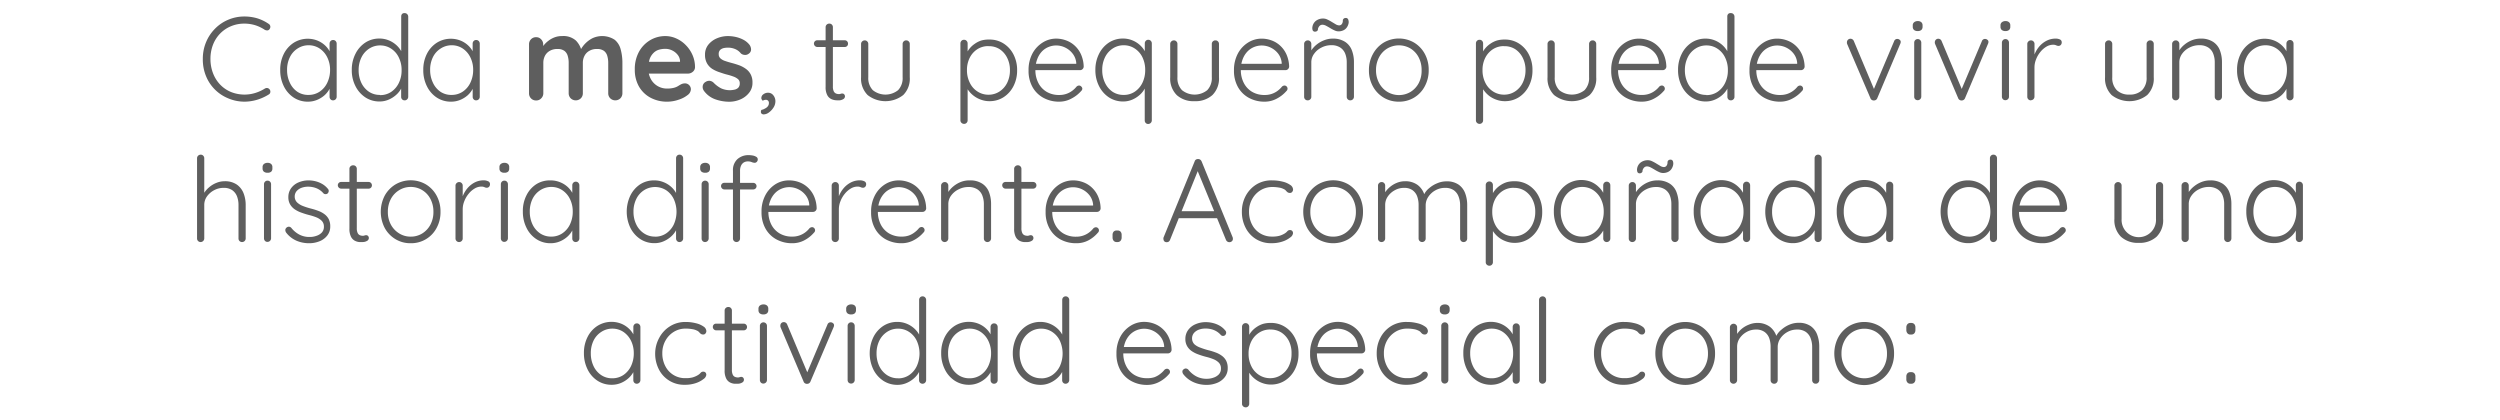 <svg xmlns="http://www.w3.org/2000/svg" viewBox="0 0 762.25 128.05"><defs><style>.a{fill:#5e5e5e;}</style></defs><path class="a" d="M81.91,7.27a1.08,1.08,0,0,1,.51.74,1.15,1.15,0,0,1-.25.88.8.8,0,0,1-.63.38,1.73,1.73,0,0,1-.78-.16A11.53,11.53,0,0,0,77.85,7.7a11.22,11.22,0,0,0-3.35-.5A10.46,10.46,0,0,0,70.41,8a9.93,9.93,0,0,0-3.29,2.23,10.11,10.11,0,0,0-2.18,3.42A11.82,11.82,0,0,0,64.17,18,12,12,0,0,0,65,22.45a10.28,10.28,0,0,0,2.21,3.43,9.65,9.65,0,0,0,3.3,2.2,11.09,11.09,0,0,0,7.36.25A12.44,12.44,0,0,0,80.76,27a1.2,1.2,0,0,1,.76-.16,1.07,1.07,0,0,1,.68.42,1.08,1.08,0,0,1,.22.86.9.9,0,0,1-.47.68,14.37,14.37,0,0,1-2.12,1.1,13.7,13.7,0,0,1-2.59.81A13.5,13.5,0,0,1,74.5,31,12.66,12.66,0,0,1,69.62,30a12.3,12.3,0,0,1-6.78-6.73,13.27,13.27,0,0,1-1-5.29,13.1,13.1,0,0,1,1-5.15,12.68,12.68,0,0,1,2.72-4.08,12.26,12.26,0,0,1,4-2.72,12.5,12.5,0,0,1,4.93-1,13.74,13.74,0,0,1,4,.57A13,13,0,0,1,81.91,7.27Z"/><path class="a" d="M101.57,12.2a1,1,0,0,1,.78.33,1.11,1.11,0,0,1,.3.79v16.2a1.09,1.09,0,0,1-1.08,1.08,1,1,0,0,1-.79-.32,1.13,1.13,0,0,1-.29-.76V25.24l.61-.26a4.31,4.31,0,0,1-.56,2A7.12,7.12,0,0,1,99,29a8,8,0,0,1-2.29,1.44A7.22,7.22,0,0,1,93.9,31a7.79,7.79,0,0,1-4.37-1.26,8.74,8.74,0,0,1-3-3.46,10.86,10.86,0,0,1-1.09-4.93,10.62,10.62,0,0,1,1.11-4.95,8.66,8.66,0,0,1,3-3.36,8.06,8.06,0,0,1,7.18-.69,7.55,7.55,0,0,1,2.36,1.48,7,7,0,0,1,1.58,2.14,5.79,5.79,0,0,1,.58,2.5l-.76-.54V13.32a1.15,1.15,0,0,1,.29-.79A1,1,0,0,1,101.57,12.2ZM94.08,28.94a6,6,0,0,0,3.39-1,6.76,6.76,0,0,0,2.32-2.73,8.93,8.93,0,0,0,.85-3.91,8.52,8.52,0,0,0-.85-3.8,6.81,6.81,0,0,0-2.32-2.7,6,6,0,0,0-3.39-1,6.05,6.05,0,0,0-3.36,1,6.46,6.46,0,0,0-2.34,2.64,8.53,8.53,0,0,0-.85,3.89,8.8,8.8,0,0,0,.85,3.91A6.69,6.69,0,0,0,90.7,28,5.92,5.92,0,0,0,94.08,28.94Z"/><path class="a" d="M123.39,4a1,1,0,0,1,.77.32,1.1,1.1,0,0,1,.31.76V29.52a1.1,1.1,0,0,1-1.88.76,1.12,1.12,0,0,1-.28-.76V25.24l.61-.51a4.81,4.81,0,0,1-.54,2.14,6.79,6.79,0,0,1-1.53,2,8.12,8.12,0,0,1-2.31,1.49,6.81,6.81,0,0,1-2.82.58,7.74,7.74,0,0,1-4.34-1.26,8.85,8.85,0,0,1-3-3.42,10.5,10.5,0,0,1-1.12-4.93,10.58,10.58,0,0,1,1.12-4.92,8.74,8.74,0,0,1,3-3.42,7.75,7.75,0,0,1,4.29-1.24,7.51,7.51,0,0,1,2.84.54,7.78,7.78,0,0,1,2.36,1.48,7.3,7.3,0,0,1,1.62,2.14,5.66,5.66,0,0,1,.59,2.5l-.75-.54V5a1.12,1.12,0,0,1,.28-.76A1,1,0,0,1,123.39,4Zm-7.49,25a5.91,5.91,0,0,0,3.4-1,6.84,6.84,0,0,0,2.3-2.7,8.6,8.6,0,0,0,.85-3.9,8.53,8.53,0,0,0-.85-3.87,6.54,6.54,0,0,0-2.32-2.68,6,6,0,0,0-3.38-1,6,6,0,0,0-3.37,1,6.66,6.66,0,0,0-2.34,2.68,8.66,8.66,0,0,0-.84,3.87,8.81,8.81,0,0,0,.84,3.89A6.81,6.81,0,0,0,112.53,28,6,6,0,0,0,115.9,28.94Z"/><path class="a" d="M145.2,12.2a1,1,0,0,1,.78.33,1.11,1.11,0,0,1,.3.79v16.2a1.09,1.09,0,0,1-1.08,1.08,1,1,0,0,1-.79-.32,1.13,1.13,0,0,1-.29-.76V25.24l.61-.26a4.41,4.41,0,0,1-.55,2A7.36,7.36,0,0,1,142.65,29a8,8,0,0,1-2.29,1.44,7.22,7.22,0,0,1-2.83.56,7.79,7.79,0,0,1-4.37-1.26,8.64,8.64,0,0,1-3-3.46,10.74,10.74,0,0,1-1.1-4.93,10.62,10.62,0,0,1,1.11-4.95,8.66,8.66,0,0,1,3-3.36,8.06,8.06,0,0,1,7.18-.69,7.44,7.44,0,0,1,2.36,1.48,7,7,0,0,1,1.58,2.14,5.65,5.65,0,0,1,.58,2.5l-.76-.54V13.32a1.15,1.15,0,0,1,.29-.79A1,1,0,0,1,145.2,12.2Zm-7.49,16.74a6,6,0,0,0,3.39-1,6.76,6.76,0,0,0,2.32-2.73,8.93,8.93,0,0,0,.85-3.91,8.52,8.52,0,0,0-.85-3.8,6.81,6.81,0,0,0-2.32-2.7,6,6,0,0,0-3.39-1,6.08,6.08,0,0,0-3.36,1A6.46,6.46,0,0,0,132,17.42a8.53,8.53,0,0,0-.85,3.89,8.8,8.8,0,0,0,.85,3.91A6.76,6.76,0,0,0,134.33,28,5.92,5.92,0,0,0,137.71,28.94Z"/><path class="a" d="M171.37,11a5.72,5.72,0,0,1,4.25,1.39,6.82,6.82,0,0,1,1.8,3.58l-.61-.33.29-.57a8.54,8.54,0,0,1,3.51-3.4,7,7,0,0,1,6.8.45,5.59,5.59,0,0,1,1.85,3,15.49,15.49,0,0,1,.51,4.12V28.4a2.19,2.19,0,0,1-.61,1.57,2.22,2.22,0,0,1-3.1,0,2.15,2.15,0,0,1-.61-1.57V19.19a7.43,7.43,0,0,0-.29-2.14,2.91,2.91,0,0,0-1-1.53,3.49,3.49,0,0,0-2.16-.58,4.42,4.42,0,0,0-2.34.58,3.64,3.64,0,0,0-1.46,1.53,4.56,4.56,0,0,0-.49,2.14V28.4a2.15,2.15,0,0,1-.61,1.57,2.22,2.22,0,0,1-3.1,0,2.19,2.19,0,0,1-.61-1.57V19.19a7.1,7.1,0,0,0-.29-2.14,2.91,2.91,0,0,0-1-1.53,3.45,3.45,0,0,0-2.16-.58,4.46,4.46,0,0,0-2.34.58,3.7,3.7,0,0,0-1.46,1.53,4.68,4.68,0,0,0-.48,2.14V28.4A2.16,2.16,0,0,1,165,30a2,2,0,0,1-1.54.63,2.07,2.07,0,0,1-1.55-.63,2.15,2.15,0,0,1-.61-1.57V13.54a2.15,2.15,0,0,1,.61-1.57,2.07,2.07,0,0,1,1.55-.63A2,2,0,0,1,165,12a2.16,2.16,0,0,1,.62,1.57v1.54L165,15a7.39,7.39,0,0,1,.9-1.32,7.68,7.68,0,0,1,1.4-1.31,7.22,7.22,0,0,1,1.84-1A6.22,6.22,0,0,1,171.37,11Z"/><path class="a" d="M203.52,31a10.6,10.6,0,0,1-5.31-1.28,8.88,8.88,0,0,1-3.46-3.47,10.21,10.21,0,0,1-1.2-5,11,11,0,0,1,1.31-5.53,9.36,9.36,0,0,1,3.44-3.51A9,9,0,0,1,202.8,11a8.09,8.09,0,0,1,3.47.76,9.28,9.28,0,0,1,2.9,2.07,10,10,0,0,1,2,3,9.26,9.26,0,0,1,.74,3.67,1.83,1.83,0,0,1-.69,1.4,2.27,2.27,0,0,1-1.51.54H196l-1.08-3.6h13.21l-.79.72v-1a3.26,3.26,0,0,0-.74-1.87,4.73,4.73,0,0,0-1.65-1.31,4.67,4.67,0,0,0-2.11-.49,7,7,0,0,0-2,.29,3.85,3.85,0,0,0-1.62,1A4.9,4.9,0,0,0,198.08,18a9.18,9.18,0,0,0-.39,2.91,6.31,6.31,0,0,0,.81,3.3A5.54,5.54,0,0,0,203.3,27a8.13,8.13,0,0,0,2.13-.22,4.53,4.53,0,0,0,1.28-.52c.32-.2.61-.38.88-.52a2.68,2.68,0,0,1,1.22-.32,1.76,1.76,0,0,1,1.32.54,1.79,1.79,0,0,1,.52,1.26,2.26,2.26,0,0,1-1,1.76A8.34,8.34,0,0,1,207,30.37,10.61,10.61,0,0,1,203.52,31Z"/><path class="a" d="M214.57,27.61a2,2,0,0,1-.32-1.29,1.71,1.71,0,0,1,.93-1.37,2,2,0,0,1,1.23-.31,2.07,2.07,0,0,1,1.26.67,8.79,8.79,0,0,0,2.19,1.62,6.48,6.48,0,0,0,2.88.57,8,8,0,0,0,1.19-.16,2.29,2.29,0,0,0,1.14-.57,1.83,1.83,0,0,0,.48-1.39,1.58,1.58,0,0,0-.54-1.26,4.43,4.43,0,0,0-1.42-.79c-.59-.22-1.24-.42-2-.61s-1.51-.46-2.29-.72a9.85,9.85,0,0,1-2.14-1,4.87,4.87,0,0,1-1.58-1.67,5.14,5.14,0,0,1-.62-2.63,4.76,4.76,0,0,1,1-3.06,6.61,6.61,0,0,1,2.61-1.95A8.6,8.6,0,0,1,222,11a10.92,10.92,0,0,1,2.34.27,9.55,9.55,0,0,1,2.34.86,5.81,5.81,0,0,1,1.87,1.57A2.61,2.61,0,0,1,229,15a1.52,1.52,0,0,1-.69,1.36,1.71,1.71,0,0,1-1.26.38,1.88,1.88,0,0,1-1.18-.48A4.27,4.27,0,0,0,224.24,15a5.53,5.53,0,0,0-2.36-.47,6.28,6.28,0,0,0-1.17.12,2.42,2.42,0,0,0-1.1.54,1.7,1.7,0,0,0-.47,1.32,1.67,1.67,0,0,0,.54,1.31,4,4,0,0,0,1.46.79c.61.21,1.27.41,2,.6s1.46.42,2.2.68a8.62,8.62,0,0,1,2,1.05,4.85,4.85,0,0,1,1.51,1.67,5.2,5.2,0,0,1,.58,2.61,4.73,4.73,0,0,1-1.08,3.13,6.74,6.74,0,0,1-2.7,2,8.51,8.51,0,0,1-3.31.67,12.94,12.94,0,0,1-4.25-.74A7.33,7.33,0,0,1,214.57,27.61Z"/><path class="a" d="M236.42,30.89a3.53,3.53,0,0,1-.57,1.89,5.37,5.37,0,0,1-1.41,1.51,2.74,2.74,0,0,1-1.62.59,1,1,0,0,1-.55-.18.71.71,0,0,1-.27-.64c0-.36.11-.56.34-.6a2.45,2.45,0,0,0,.84-.34,2.43,2.43,0,0,0,.94-.72,1.6,1.6,0,0,0,.32-1,.94.94,0,0,0-.27-.72.88.88,0,0,0-.63-.25,1.77,1.77,0,0,0-.5.07,1.68,1.68,0,0,0-.47.22,2.08,2.08,0,0,1-.32-.4.78.78,0,0,1-.11-.54,1.39,1.39,0,0,1,.65-1.06,2.3,2.3,0,0,1,1.4-.45,2,2,0,0,1,1.6.79A2.87,2.87,0,0,1,236.42,30.89Z"/><path class="a" d="M249.17,12.28h8.38a1,1,0,0,1,.73.3,1.05,1.05,0,0,1,.28.74,1,1,0,0,1-.28.72,1,1,0,0,1-.73.29h-8.38a1.06,1.06,0,0,1-1-1.05,1,1,0,0,1,.31-.72A1,1,0,0,1,249.17,12.28Zm3.7-5.08a1,1,0,0,1,.78.32,1.09,1.09,0,0,1,.3.76V26.35a3.28,3.28,0,0,0,.27,1.51,1.39,1.39,0,0,0,.71.67,2.34,2.34,0,0,0,.86.16,1.42,1.42,0,0,0,.52-.09,1.46,1.46,0,0,1,.52-.09.75.75,0,0,1,.56.25.92.92,0,0,1,.24.65,1,1,0,0,1-.58.85,2.6,2.6,0,0,1-1.37.34c-.21,0-.54,0-1-.05a3.68,3.68,0,0,1-1.33-.4,2.71,2.71,0,0,1-1.15-1.21,5.18,5.18,0,0,1-.47-2.48V8.28a1.07,1.07,0,0,1,.32-.76A1.1,1.1,0,0,1,252.87,7.2Z"/><path class="a" d="M276.31,12.31a1,1,0,0,1,.77.33,1,1,0,0,1,.31.75V23.54a7,7,0,0,1-2,5.44,8.8,8.8,0,0,1-10.85,0,7.1,7.1,0,0,1-2-5.44V13.39a1,1,0,0,1,.33-.75,1.06,1.06,0,0,1,.79-.33,1,1,0,0,1,.77.33,1,1,0,0,1,.31.75V23.54a5.29,5.29,0,0,0,1.38,3.95,6.18,6.18,0,0,0,7.71,0,5.29,5.29,0,0,0,1.38-3.95V13.39a1.06,1.06,0,0,1,.31-.75A1,1,0,0,1,276.31,12.31Z"/><path class="a" d="M301.62,12.06A7.85,7.85,0,0,1,306,13.27a8.51,8.51,0,0,1,3,3.31,10.23,10.23,0,0,1,1.12,4.84A10.37,10.37,0,0,1,309,26.28a8.67,8.67,0,0,1-3,3.35,7.84,7.84,0,0,1-4.29,1.22,7.3,7.3,0,0,1-2.39-.38A8,8,0,0,1,294.38,26l.65-.51v11.2a1.06,1.06,0,0,1-.31.76,1,1,0,0,1-.77.32,1.09,1.09,0,0,1-.79-.32,1,1,0,0,1-.33-.76V13.25a1.12,1.12,0,0,1,.31-.79,1,1,0,0,1,.81-.33,1,1,0,0,1,.77.33,1.08,1.08,0,0,1,.31.79v3.89l-.5-.29a6.19,6.19,0,0,1,1.06-2,7.14,7.14,0,0,1,1.64-1.51,7.27,7.27,0,0,1,2-1A8.53,8.53,0,0,1,301.62,12.06Zm-.18,2A6.11,6.11,0,0,0,298,15a6.61,6.61,0,0,0-2.32,2.59,8.09,8.09,0,0,0-.85,3.8,8.35,8.35,0,0,0,.85,3.82A6.49,6.49,0,0,0,298,27.88a6.11,6.11,0,0,0,3.42,1,6,6,0,0,0,3.36-1,6.61,6.61,0,0,0,2.31-2.64,8.48,8.48,0,0,0,.84-3.82,8.22,8.22,0,0,0-.84-3.78A6.73,6.73,0,0,0,304.8,15,6,6,0,0,0,301.44,14.08Z"/><path class="a" d="M323,31a9.84,9.84,0,0,1-4.89-1.19,8.39,8.39,0,0,1-3.32-3.31,10,10,0,0,1-1.18-5,10.6,10.6,0,0,1,1.2-5.22,8.91,8.91,0,0,1,3.13-3.33A7.77,7.77,0,0,1,322,11.77a8.83,8.83,0,0,1,3.08.56A7.79,7.79,0,0,1,327.77,14a8.11,8.11,0,0,1,1.87,2.68,9.81,9.81,0,0,1,.78,3.67,1.18,1.18,0,0,1-.36.74,1.09,1.09,0,0,1-.76.3H314.87l-.44-1.94h14.19l-.47.43v-.72A5.33,5.33,0,0,0,327,16.29a6.32,6.32,0,0,0-2.25-1.8,6.26,6.26,0,0,0-2.75-.63,6.11,6.11,0,0,0-2.21.43,5.84,5.84,0,0,0-2.06,1.35A6.87,6.87,0,0,0,316.27,18a8.84,8.84,0,0,0-.58,3.37,8.45,8.45,0,0,0,.87,3.85,6.67,6.67,0,0,0,2.5,2.74,7.3,7.3,0,0,0,3.9,1,6.45,6.45,0,0,0,4-1.31,7.22,7.22,0,0,0,1.28-1.24,1.18,1.18,0,0,1,.75-.33.88.88,0,0,1,.67.29A.92.92,0,0,1,330,27a1,1,0,0,1-.36.76A9.87,9.87,0,0,1,326.78,30,7.74,7.74,0,0,1,323,31Z"/><path class="a" d="M350.11,12.13a1,1,0,0,1,.77.33,1.08,1.08,0,0,1,.31.79V36.72a1.11,1.11,0,0,1-1.08,1.08,1,1,0,0,1-.79-.32,1.08,1.08,0,0,1-.29-.76V25.24l.61-.51a4.81,4.81,0,0,1-.54,2.14,6.79,6.79,0,0,1-1.53,2,8.2,8.2,0,0,1-2.3,1.49,6.89,6.89,0,0,1-2.83.58,7.77,7.77,0,0,1-4.34-1.26,8.85,8.85,0,0,1-3-3.42,10.63,10.63,0,0,1-1.12-4.93,10.7,10.7,0,0,1,1.12-4.92,8.74,8.74,0,0,1,3-3.42,7.77,7.77,0,0,1,4.29-1.24,7.48,7.48,0,0,1,2.84.54,7.66,7.66,0,0,1,2.36,1.48,7.3,7.3,0,0,1,1.62,2.14,5.53,5.53,0,0,1,.59,2.5l-.75-.54V13.25a1.1,1.1,0,0,1,.29-.79A1,1,0,0,1,350.11,12.13Zm-7.49,16.81a5.89,5.89,0,0,0,3.4-1,6.86,6.86,0,0,0,2.31-2.7,8.73,8.73,0,0,0,.84-3.9,8.66,8.66,0,0,0-.84-3.87A6.64,6.64,0,0,0,346,14.8a6,6,0,0,0-3.38-1,6,6,0,0,0-3.37,1,6.66,6.66,0,0,0-2.34,2.68,8.66,8.66,0,0,0-.84,3.87,8.81,8.81,0,0,0,.84,3.89A6.81,6.81,0,0,0,339.25,28,6,6,0,0,0,342.62,28.94Z"/><path class="a" d="M370.59,12.31a1,1,0,0,1,.78.33,1.05,1.05,0,0,1,.3.75V23.54a7.07,7.07,0,0,1-2,5.44,7.68,7.68,0,0,1-5.44,1.87A7.6,7.6,0,0,1,358.8,29a7.1,7.1,0,0,1-2-5.44V13.39a1,1,0,0,1,.33-.75,1.06,1.06,0,0,1,.79-.33,1,1,0,0,1,.77.33,1,1,0,0,1,.31.75V23.54a5.25,5.25,0,0,0,1.39,3.95,6.16,6.16,0,0,0,7.7,0,5.29,5.29,0,0,0,1.39-3.95V13.39a1.05,1.05,0,0,1,.3-.75A1.07,1.07,0,0,1,370.59,12.31Z"/><path class="a" d="M385.64,31a9.9,9.9,0,0,1-4.9-1.19,8.43,8.43,0,0,1-3.31-3.31,10,10,0,0,1-1.19-5,10.6,10.6,0,0,1,1.21-5.22,8.83,8.83,0,0,1,3.13-3.33,7.77,7.77,0,0,1,4.09-1.17,8.83,8.83,0,0,1,3.08.56A7.79,7.79,0,0,1,390.41,14a8.11,8.11,0,0,1,1.87,2.68,9.81,9.81,0,0,1,.78,3.67,1.18,1.18,0,0,1-.36.74,1.09,1.09,0,0,1-.76.3H377.5l-.43-1.94h14.19l-.47.43v-.72a5.41,5.41,0,0,0-1.12-2.86,6.4,6.4,0,0,0-5-2.43,6.2,6.2,0,0,0-2.22.43,5.9,5.9,0,0,0-2.05,1.35A6.87,6.87,0,0,0,378.91,18a8.84,8.84,0,0,0-.58,3.37,8.45,8.45,0,0,0,.87,3.85,6.67,6.67,0,0,0,2.5,2.74,7.3,7.3,0,0,0,3.9,1,6.45,6.45,0,0,0,4-1.31,7.58,7.58,0,0,0,1.28-1.24,1.18,1.18,0,0,1,.75-.33.9.9,0,0,1,.67.29.92.92,0,0,1,.27.65,1,1,0,0,1-.36.76A9.87,9.87,0,0,1,389.42,30,7.74,7.74,0,0,1,385.64,31Z"/><path class="a" d="M406.34,11.77a6.71,6.71,0,0,1,3.8,1,5.38,5.38,0,0,1,2.05,2.59,10,10,0,0,1,.63,3.62V29.52a1.11,1.11,0,0,1-1.89.76,1.1,1.1,0,0,1-.31-.76V19a7.1,7.1,0,0,0-.46-2.62,4,4,0,0,0-1.52-1.89,4.86,4.86,0,0,0-2.77-.71,6.37,6.37,0,0,0-2.93.71,5.94,5.94,0,0,0-2.25,1.89,4.32,4.32,0,0,0-.87,2.62V29.52a1,1,0,0,1-.32.76,1.07,1.07,0,0,1-.76.32,1.06,1.06,0,0,1-1.11-1.08V13.39a1,1,0,0,1,.32-.75,1.07,1.07,0,0,1,.79-.33,1,1,0,0,1,.78.33,1.05,1.05,0,0,1,.3.75v3L399,17.71a4.6,4.6,0,0,1,.73-2.21,7.91,7.91,0,0,1,1.71-1.91,8.39,8.39,0,0,1,2.33-1.33A7.06,7.06,0,0,1,406.34,11.77ZM401,9.65a.75.75,0,0,1-.76-.4,2.16,2.16,0,0,1-.07-1.15,2.9,2.9,0,0,1,1.15-1.82,3.62,3.62,0,0,1,2.13-.63,2.92,2.92,0,0,1,1.31.33,12.12,12.12,0,0,1,1.32.72l1.2.72a2.14,2.14,0,0,0,1,.32,1,1,0,0,0,.81-.36,1.67,1.67,0,0,0,.34-1,.79.79,0,0,1,.22-.65.85.85,0,0,1,.61-.25.76.76,0,0,1,.79.42A2.15,2.15,0,0,1,411.2,7a3.31,3.31,0,0,1-.56,1.37,2.59,2.59,0,0,1-1.06.88,3.42,3.42,0,0,1-1.51.31,2.85,2.85,0,0,1-1.21-.31,11.08,11.08,0,0,1-1.31-.7c-.43-.26-.85-.5-1.24-.7a2.53,2.53,0,0,0-1.1-.31,1.27,1.27,0,0,0-.83.31,1.92,1.92,0,0,0-.54,1,.61.61,0,0,1-.23.57A.91.91,0,0,1,401,9.65Z"/><path class="a" d="M435.61,21.38a10.12,10.12,0,0,1-1.19,4.92A8.74,8.74,0,0,1,426.5,31a8.8,8.8,0,0,1-4.63-1.24,9,9,0,0,1-3.27-3.42,9.91,9.91,0,0,1-1.21-4.92,9.9,9.9,0,0,1,1.21-4.93A9.11,9.11,0,0,1,421.87,13a9.23,9.23,0,0,1,9.31,0,9,9,0,0,1,3.24,3.42A10.1,10.1,0,0,1,435.61,21.38Zm-2.16,0a8.25,8.25,0,0,0-.9-3.9,6.81,6.81,0,0,0-2.47-2.68,6.94,6.94,0,0,0-7.11,0,6.81,6.81,0,0,0-2.5,2.68,8.14,8.14,0,0,0-.92,3.9,8,8,0,0,0,.92,3.89A7,7,0,0,0,423,28a6.88,6.88,0,0,0,7.11,0,7,7,0,0,0,2.47-2.68A8.15,8.15,0,0,0,433.45,21.38Z"/><path class="a" d="M458.79,12.06a7.85,7.85,0,0,1,4.34,1.21,8.51,8.51,0,0,1,3,3.31,10.11,10.11,0,0,1,1.12,4.84,10.25,10.25,0,0,1-1.12,4.86,8.67,8.67,0,0,1-3,3.35,7.8,7.8,0,0,1-4.28,1.22,7.36,7.36,0,0,1-2.4-.38,8.31,8.31,0,0,1-2.07-1,8,8,0,0,1-1.65-1.53A8.08,8.08,0,0,1,451.55,26l.65-.51v11.2a1.09,1.09,0,0,1-.3.76,1.06,1.06,0,0,1-.78.32,1.1,1.1,0,0,1-.79-.32,1,1,0,0,1-.32-.76V13.25a1.11,1.11,0,0,1,.3-.79,1.07,1.07,0,0,1,.81-.33,1,1,0,0,1,.78.33,1.11,1.11,0,0,1,.3.79v3.89l-.5-.29a6.19,6.19,0,0,1,1.06-2,7.14,7.14,0,0,1,1.64-1.51,7.4,7.4,0,0,1,2.05-1A8.53,8.53,0,0,1,458.79,12.06Zm-.18,2a6.11,6.11,0,0,0-3.42.95,6.69,6.69,0,0,0-2.32,2.59,8.09,8.09,0,0,0-.85,3.8,8.35,8.35,0,0,0,.85,3.82,6.56,6.56,0,0,0,2.32,2.64,6.11,6.11,0,0,0,3.42,1,6,6,0,0,0,3.37-1,6.59,6.59,0,0,0,2.3-2.64,8.48,8.48,0,0,0,.85-3.82,8.22,8.22,0,0,0-.85-3.78A6.71,6.71,0,0,0,462,15,6,6,0,0,0,458.61,14.08Z"/><path class="a" d="M485.61,12.31a1,1,0,0,1,.77.33,1,1,0,0,1,.31.75V23.54a7,7,0,0,1-2,5.44,8.8,8.8,0,0,1-10.85,0,7.1,7.1,0,0,1-2-5.44V13.39a1,1,0,0,1,.33-.75,1,1,0,0,1,.79-.33,1,1,0,0,1,.77.33,1.06,1.06,0,0,1,.31.75V23.54a5.29,5.29,0,0,0,1.38,3.95,6.18,6.18,0,0,0,7.71,0,5.29,5.29,0,0,0,1.38-3.95V13.39a1.06,1.06,0,0,1,.31-.75A1,1,0,0,1,485.61,12.31Z"/><path class="a" d="M500.66,31a9.9,9.9,0,0,1-4.9-1.19,8.37,8.37,0,0,1-3.31-3.31,10,10,0,0,1-1.19-5,10.49,10.49,0,0,1,1.21-5.22,8.75,8.75,0,0,1,3.13-3.33,7.75,7.75,0,0,1,4.09-1.17,8.73,8.73,0,0,1,3.07.56A7.74,7.74,0,0,1,505.43,14a8.11,8.11,0,0,1,1.87,2.68,9.81,9.81,0,0,1,.77,3.67,1.09,1.09,0,0,1-.36.74,1.05,1.05,0,0,1-.75.3H492.52l-.43-1.94h14.18l-.47.43v-.72a5.4,5.4,0,0,0-1.11-2.86,6.5,6.5,0,0,0-2.25-1.8,6.32,6.32,0,0,0-2.75-.63,6.16,6.16,0,0,0-2.22.43,5.81,5.81,0,0,0-2.05,1.35,7,7,0,0,0-1.5,2.34,9,9,0,0,0-.57,3.37,8.57,8.57,0,0,0,.86,3.85,6.74,6.74,0,0,0,2.5,2.74,7.36,7.36,0,0,0,3.91,1,6.56,6.56,0,0,0,2.25-.36,6.33,6.33,0,0,0,1.76-.95,6.9,6.9,0,0,0,1.28-1.24,1.23,1.23,0,0,1,.76-.33.86.86,0,0,1,.66.29.94.94,0,0,1,.28.65,1,1,0,0,1-.36.76A9.87,9.87,0,0,1,504.44,30,7.74,7.74,0,0,1,500.66,31Z"/><path class="a" d="M527.76,4a1,1,0,0,1,.78.32,1.09,1.09,0,0,1,.3.76V29.52a1,1,0,0,1-.32.76,1.07,1.07,0,0,1-.76.32,1,1,0,0,1-.79-.32,1.13,1.13,0,0,1-.29-.76V25.24l.62-.51a4.81,4.81,0,0,1-.54,2.14,6.79,6.79,0,0,1-1.53,2,8.12,8.12,0,0,1-2.31,1.49,6.84,6.84,0,0,1-2.82.58,7.74,7.74,0,0,1-4.34-1.26,8.77,8.77,0,0,1-3-3.42,10.5,10.5,0,0,1-1.12-4.93,10.58,10.58,0,0,1,1.12-4.92,8.74,8.74,0,0,1,3-3.42A7.75,7.75,0,0,1,520,11.77a7.51,7.51,0,0,1,2.84.54,7.78,7.78,0,0,1,2.36,1.48,7.3,7.3,0,0,1,1.62,2.14,5.66,5.66,0,0,1,.59,2.5l-.76-.54V5a1.13,1.13,0,0,1,.29-.76A1,1,0,0,1,527.76,4Zm-7.48,25a5.91,5.91,0,0,0,3.4-1,6.84,6.84,0,0,0,2.3-2.7,8.6,8.6,0,0,0,.85-3.9,8.53,8.53,0,0,0-.85-3.87,6.61,6.61,0,0,0-2.32-2.68,6,6,0,0,0-3.38-1,6,6,0,0,0-3.37,1,6.51,6.51,0,0,0-2.34,2.68,8.67,8.67,0,0,0-.85,3.87,8.82,8.82,0,0,0,.85,3.89A6.66,6.66,0,0,0,516.91,28,6,6,0,0,0,520.28,28.94Z"/><path class="a" d="M542.81,31a9.84,9.84,0,0,1-4.89-1.19,8.45,8.45,0,0,1-3.32-3.31,10,10,0,0,1-1.18-5,10.6,10.6,0,0,1,1.2-5.22,8.91,8.91,0,0,1,3.13-3.33,7.77,7.77,0,0,1,4.09-1.17,8.79,8.79,0,0,1,3.08.56A7.79,7.79,0,0,1,547.58,14a8,8,0,0,1,1.87,2.68,9.81,9.81,0,0,1,.78,3.67,1.18,1.18,0,0,1-.36.74,1.09,1.09,0,0,1-.76.3H534.68l-.44-1.94h14.19l-.47.43v-.72a5.33,5.33,0,0,0-1.12-2.86,6.32,6.32,0,0,0-2.25-1.8,6.26,6.26,0,0,0-2.75-.63,6.11,6.11,0,0,0-2.21.43,5.93,5.93,0,0,0-2.06,1.35A6.87,6.87,0,0,0,536.08,18a9,9,0,0,0-.58,3.37,8.45,8.45,0,0,0,.87,3.85,6.67,6.67,0,0,0,2.5,2.74,7.31,7.31,0,0,0,3.91,1,6.56,6.56,0,0,0,2.25-.36,6.47,6.47,0,0,0,1.76-.95,7.22,7.22,0,0,0,1.28-1.24,1.18,1.18,0,0,1,.75-.33.88.88,0,0,1,.67.29.92.92,0,0,1,.27.65,1,1,0,0,1-.36.76A9.87,9.87,0,0,1,546.59,30,7.74,7.74,0,0,1,542.81,31Z"/><path class="a" d="M564.23,11.81a1.09,1.09,0,0,1,.58.18,1.12,1.12,0,0,1,.43.54l6.3,15-.47.29,6.45-15.26a1,1,0,0,1,1-.69,1.07,1.07,0,0,1,.68.26.76.76,0,0,1,.33.64.9.9,0,0,1-.06.36c0,.1-.06.18-.09.26l-7,16.56a1.06,1.06,0,0,1-1,.68,1,1,0,0,1-.65-.16.94.94,0,0,1-.43-.52l-7.1-16.53-.07-.25a1.43,1.43,0,0,1,0-.29,1.07,1.07,0,0,1,.28-.72A1.08,1.08,0,0,1,564.23,11.81Z"/><path class="a" d="M584.72,9.47a1.69,1.69,0,0,1-1.14-.34,1.28,1.28,0,0,1-.38-1V7.78a1.18,1.18,0,0,1,.42-1,1.7,1.7,0,0,1,1.13-.35,1.5,1.5,0,0,1,1.06.35,1.22,1.22,0,0,1,.38,1v.36a1.25,1.25,0,0,1-.38,1A1.6,1.6,0,0,1,584.72,9.47Zm1.08,20a1.1,1.1,0,0,1-1.88.76,1.12,1.12,0,0,1-.28-.76V13a1.09,1.09,0,0,1,.3-.76,1,1,0,0,1,.78-.32,1,1,0,0,1,.77.32,1.1,1.1,0,0,1,.31.76Z"/><path class="a" d="M591,11.81a1.1,1.1,0,0,1,1,.72l6.3,15-.47.29,6.44-15.26a1,1,0,0,1,1-.69,1.07,1.07,0,0,1,.68.26.76.76,0,0,1,.33.64.9.9,0,0,1-.06.36c0,.1-.06.18-.09.26l-7,16.56a1.07,1.07,0,0,1-1,.68,1,1,0,0,1-.64-.16,1,1,0,0,1-.44-.52L590,13.39c0-.07-.05-.15-.07-.25a1,1,0,0,1,0-.29,1.09,1.09,0,0,1,.29-.72A1.07,1.07,0,0,1,591,11.81Z"/><path class="a" d="M611.46,9.47a1.68,1.68,0,0,1-1.13-.34,1.28,1.28,0,0,1-.38-1V7.78a1.18,1.18,0,0,1,.42-1,1.7,1.7,0,0,1,1.13-.35,1.52,1.52,0,0,1,1.06.35,1.25,1.25,0,0,1,.38,1v.36a1.28,1.28,0,0,1-.38,1A1.63,1.63,0,0,1,611.46,9.47Zm1.08,20a1,1,0,0,1-.32.76,1.07,1.07,0,0,1-.76.32,1,1,0,0,1-.79-.32,1.13,1.13,0,0,1-.29-.76V13a1.1,1.1,0,0,1,.31-.76,1,1,0,0,1,.77-.32,1,1,0,0,1,.78.32,1.09,1.09,0,0,1,.3.76Z"/><path class="a" d="M619.24,30.6a1.07,1.07,0,0,1-.81-.32,1.1,1.1,0,0,1-.31-.76V13.39a1,1,0,0,1,.33-.75,1.06,1.06,0,0,1,.79-.33,1,1,0,0,1,.77.33,1,1,0,0,1,.31.75v5.4l-.54.11a8.14,8.14,0,0,1,.63-2.5,8.67,8.67,0,0,1,1.42-2.29A7.35,7.35,0,0,1,624,12.42a6,6,0,0,1,2.79-.65A3,3,0,0,1,628,12a.92.92,0,0,1,.62.88,1.13,1.13,0,0,1-.29.83.94.94,0,0,1-.69.29,1.65,1.65,0,0,1-.7-.18,2.31,2.31,0,0,0-1-.18,4,4,0,0,0-2,.59,6.89,6.89,0,0,0-1.83,1.61,8.14,8.14,0,0,0-1.31,2.25,6.66,6.66,0,0,0-.49,2.5v8.89a1.09,1.09,0,0,1-1.08,1.08Z"/><path class="a" d="M655.6,12.31a1,1,0,0,1,.77.33,1,1,0,0,1,.31.75V23.54a7,7,0,0,1-2,5.44,8.8,8.8,0,0,1-10.85,0,7.1,7.1,0,0,1-2-5.44V13.39a1,1,0,0,1,.32-.75,1.08,1.08,0,0,1,.8-.33,1,1,0,0,1,.77.33,1.06,1.06,0,0,1,.31.75V23.54a5.29,5.29,0,0,0,1.38,3.95,5.27,5.27,0,0,0,3.84,1.35,5.33,5.33,0,0,0,3.87-1.35,5.29,5.29,0,0,0,1.38-3.95V13.39a1,1,0,0,1,.31-.75A1,1,0,0,1,655.6,12.31Z"/><path class="a" d="M671,11.77a6.65,6.65,0,0,1,3.79,1,5.34,5.34,0,0,1,2.06,2.59,10,10,0,0,1,.63,3.62V29.52a1.11,1.11,0,0,1-1.08,1.08,1.07,1.07,0,0,1-.81-.32,1.06,1.06,0,0,1-.31-.76V19a7.1,7.1,0,0,0-.47-2.62,3.87,3.87,0,0,0-1.51-1.89,4.88,4.88,0,0,0-2.77-.71,6.44,6.44,0,0,0-2.94.71,6.1,6.1,0,0,0-2.25,1.89,4.37,4.37,0,0,0-.86,2.62V29.52a1.11,1.11,0,0,1-1.89.76,1.1,1.1,0,0,1-.31-.76V13.39a1,1,0,0,1,.33-.75,1.06,1.06,0,0,1,.79-.33,1,1,0,0,1,.77.33,1,1,0,0,1,.31.75v3l-.83,1.29a4.73,4.73,0,0,1,.74-2.21,7.51,7.51,0,0,1,1.71-1.91,8.48,8.48,0,0,1,2.32-1.33A7.07,7.07,0,0,1,671,11.77Z"/><path class="a" d="M698.22,12.2a1,1,0,0,1,.78.33,1.11,1.11,0,0,1,.3.79v16.2a1.09,1.09,0,0,1-1.08,1.08,1,1,0,0,1-.79-.32,1.13,1.13,0,0,1-.29-.76V25.24l.61-.26a4.41,4.41,0,0,1-.55,2A7.36,7.36,0,0,1,695.67,29a8,8,0,0,1-2.29,1.44,7.22,7.22,0,0,1-2.83.56,7.79,7.79,0,0,1-4.37-1.26,8.64,8.64,0,0,1-3-3.46,10.74,10.74,0,0,1-1.1-4.93,10.62,10.62,0,0,1,1.11-4.95,8.66,8.66,0,0,1,3-3.36,8.06,8.06,0,0,1,7.18-.69,7.44,7.44,0,0,1,2.36,1.48,7,7,0,0,1,1.58,2.14,5.65,5.65,0,0,1,.58,2.5l-.76-.54V13.32a1.15,1.15,0,0,1,.29-.79A1,1,0,0,1,698.22,12.2Zm-7.49,16.74a6,6,0,0,0,3.39-1,6.76,6.76,0,0,0,2.32-2.73,8.93,8.93,0,0,0,.85-3.91,8.52,8.52,0,0,0-.85-3.8,6.81,6.81,0,0,0-2.32-2.7,6,6,0,0,0-3.39-1,6.08,6.08,0,0,0-3.36,1A6.46,6.46,0,0,0,685,17.42a8.53,8.53,0,0,0-.85,3.89,8.8,8.8,0,0,0,.85,3.91A6.76,6.76,0,0,0,687.35,28,5.92,5.92,0,0,0,690.73,28.94Z"/><path class="a" d="M68.5,55.26a6.33,6.33,0,0,1,3.68,1,5.82,5.82,0,0,1,2.07,2.63,9.83,9.83,0,0,1,.66,3.67V72.72a1.09,1.09,0,0,1-1.08,1.08,1.06,1.06,0,0,1-1.11-1.08V62.53a7.31,7.31,0,0,0-.45-2.64A4.11,4.11,0,0,0,70.83,58a4.49,4.49,0,0,0-2.69-.72,6,6,0,0,0-2.86.72,6.26,6.26,0,0,0-2.18,1.89,4.47,4.47,0,0,0-.82,2.64V72.72A1.11,1.11,0,0,1,61.2,73.8a1.07,1.07,0,0,1-.81-.32,1.06,1.06,0,0,1-.31-.76V48.24a1.07,1.07,0,0,1,.32-.76,1.11,1.11,0,0,1,.8-.32,1,1,0,0,1,.77.32,1.1,1.1,0,0,1,.31.76V59.9l-.83,1.26a4.82,4.82,0,0,1,.7-2.17,7.4,7.4,0,0,1,1.64-1.91A7.76,7.76,0,0,1,66,55.75,6.56,6.56,0,0,1,68.5,55.26Z"/><path class="a" d="M81.57,52.67a1.68,1.68,0,0,1-1.13-.34,1.28,1.28,0,0,1-.38-1V51a1.2,1.2,0,0,1,.41-1,1.74,1.74,0,0,1,1.14-.35,1.52,1.52,0,0,1,1.06.35,1.25,1.25,0,0,1,.38,1v.36a1.28,1.28,0,0,1-.38,1A1.63,1.63,0,0,1,81.57,52.67Zm1.08,20a1.09,1.09,0,0,1-1.08,1.08,1,1,0,0,1-.79-.32,1.13,1.13,0,0,1-.29-.76V56.16a1.06,1.06,0,0,1,.31-.76,1,1,0,0,1,.77-.32,1.06,1.06,0,0,1,.78.32,1.09,1.09,0,0,1,.3.76Z"/><path class="a" d="M87.22,70.88A1.42,1.42,0,0,1,87,70a1.14,1.14,0,0,1,1.12-.88,1.09,1.09,0,0,1,.7.36,7.79,7.79,0,0,0,2.36,2,6.59,6.59,0,0,0,3.29.77,6,6,0,0,0,2-.34,3.92,3.92,0,0,0,1.64-1,2.53,2.53,0,0,0,.65-1.78,2.48,2.48,0,0,0-.65-1.79,4.92,4.92,0,0,0-1.67-1.08,17,17,0,0,0-2.22-.7c-.81-.21-1.6-.46-2.36-.74a8.62,8.62,0,0,1-2-1,4.81,4.81,0,0,1-1.42-1.53,4.29,4.29,0,0,1-.52-2.2,4.52,4.52,0,0,1,.81-2.66,5.34,5.34,0,0,1,2.25-1.8A7.72,7.72,0,0,1,94.1,55a8.9,8.9,0,0,1,2,.24,7.75,7.75,0,0,1,2,.77,6.14,6.14,0,0,1,1.8,1.48,1,1,0,0,1,.33.73,1.09,1.09,0,0,1-.36.78,1.06,1.06,0,0,1-.67.2.91.91,0,0,1-.63-.31,5.59,5.59,0,0,0-2-1.46A6.78,6.78,0,0,0,94,56.92a5.76,5.76,0,0,0-2,.32,3.67,3.67,0,0,0-1.53,1,2.57,2.57,0,0,0-.61,1.8,2.5,2.5,0,0,0,.74,1.69,5.28,5.28,0,0,0,1.76,1.08,21.22,21.22,0,0,0,2.47.79,19.59,19.59,0,0,1,2.21.69,7.37,7.37,0,0,1,1.87,1,4.45,4.45,0,0,1,1.3,1.49,4.8,4.8,0,0,1,.48,2.27,4.34,4.34,0,0,1-.88,2.73,5.59,5.59,0,0,1-2.36,1.77,8.39,8.39,0,0,1-3.27.61,9.57,9.57,0,0,1-3.76-.76A8,8,0,0,1,87.22,70.88Z"/><path class="a" d="M104,55.48h8.39a1,1,0,0,1,.72.3,1.06,1.06,0,0,1,.29.74,1,1,0,0,1-1,1H104a1.06,1.06,0,0,1-1-1.05,1,1,0,0,1,.31-.72A1,1,0,0,1,104,55.48Zm3.71-5.08a1.06,1.06,0,0,1,.78.32,1.09,1.09,0,0,1,.3.76V69.55a3.28,3.28,0,0,0,.27,1.51,1.37,1.37,0,0,0,.7.67,2.43,2.43,0,0,0,.87.16,1.46,1.46,0,0,0,.52-.09,1.46,1.46,0,0,1,.52-.09.77.77,0,0,1,.56.25.91.91,0,0,1,.23.65,1,1,0,0,1-.57.85,2.63,2.63,0,0,1-1.37.34c-.22,0-.54,0-1,0a3.68,3.68,0,0,1-1.33-.4A2.78,2.78,0,0,1,107,72.14a5.31,5.31,0,0,1-.46-2.48V51.48a1,1,0,0,1,.32-.76A1.1,1.1,0,0,1,107.67,50.4Z"/><path class="a" d="M134.31,64.58a10,10,0,0,1-1.19,4.92,8.74,8.74,0,0,1-7.92,4.66,8.79,8.79,0,0,1-4.62-1.24,9.06,9.06,0,0,1-3.28-3.42,10.71,10.71,0,0,1,0-9.85,9.21,9.21,0,0,1,3.28-3.42,9.21,9.21,0,0,1,9.3,0,9,9,0,0,1,3.24,3.42A10,10,0,0,1,134.31,64.58Zm-2.16,0a8.25,8.25,0,0,0-.9-3.9A6.78,6.78,0,0,0,128.79,58a6.67,6.67,0,0,0-3.59-1,6.57,6.57,0,0,0-3.52,1,6.9,6.9,0,0,0-2.51,2.68,8.13,8.13,0,0,0-.91,3.9,8,8,0,0,0,.91,3.89,7.12,7.12,0,0,0,2.51,2.68,6.49,6.49,0,0,0,3.52,1,6.59,6.59,0,0,0,3.59-1,7,7,0,0,0,2.46-2.68A8.15,8.15,0,0,0,132.15,64.58Z"/><path class="a" d="M140,73.8a1.07,1.07,0,0,1-.81-.32,1.1,1.1,0,0,1-.31-.76V56.59a1,1,0,0,1,.33-.75,1.06,1.06,0,0,1,.79-.33,1,1,0,0,1,.77.33,1,1,0,0,1,.31.75V62l-.54.11a8.14,8.14,0,0,1,.63-2.5,8.67,8.67,0,0,1,1.42-2.29,7.35,7.35,0,0,1,2.14-1.69,6,6,0,0,1,2.79-.65,3.11,3.11,0,0,1,1.26.27.92.92,0,0,1,.62.88,1.13,1.13,0,0,1-.29.83,1,1,0,0,1-.69.29,1.65,1.65,0,0,1-.7-.18,2.31,2.31,0,0,0-1-.18,4,4,0,0,0-2,.59,6.78,6.78,0,0,0-1.84,1.61,8.14,8.14,0,0,0-1.31,2.25,6.66,6.66,0,0,0-.49,2.5v8.89A1.09,1.09,0,0,1,140,73.8Z"/><path class="a" d="M153.79,52.67a1.7,1.7,0,0,1-1.14-.34,1.28,1.28,0,0,1-.37-1V51a1.18,1.18,0,0,1,.41-1,1.7,1.7,0,0,1,1.13-.35,1.55,1.55,0,0,1,1.07.35,1.25,1.25,0,0,1,.37,1v.36a1.28,1.28,0,0,1-.37,1A1.64,1.64,0,0,1,153.79,52.67Zm1.08,20a1.11,1.11,0,0,1-1.08,1.08,1,1,0,0,1-.79-.32,1.08,1.08,0,0,1-.29-.76V56.16a1.09,1.09,0,0,1,.3-.76,1.06,1.06,0,0,1,.78-.32,1,1,0,0,1,.77.32,1.1,1.1,0,0,1,.31.76Z"/><path class="a" d="M175.57,55.4a1,1,0,0,1,.77.33,1.12,1.12,0,0,1,.31.79v16.2a1.11,1.11,0,0,1-1.08,1.08,1,1,0,0,1-.79-.32,1.08,1.08,0,0,1-.29-.76V68.44l.61-.26a4.43,4.43,0,0,1-.56,2A7,7,0,0,1,173,72.16a8,8,0,0,1-2.29,1.44,7.13,7.13,0,0,1-2.82.56,7.79,7.79,0,0,1-4.37-1.26,8.58,8.58,0,0,1-3-3.46,10.86,10.86,0,0,1-1.1-4.93,10.5,10.5,0,0,1,1.12-5,8.56,8.56,0,0,1,3-3.36A7.74,7.74,0,0,1,167.83,55a7.66,7.66,0,0,1,2.89.54A7.44,7.44,0,0,1,173.08,57a7.2,7.2,0,0,1,1.59,2.14,5.78,5.78,0,0,1,.57,2.5l-.75-.54V56.52a1.1,1.1,0,0,1,.29-.79A1,1,0,0,1,175.57,55.4Zm-7.49,16.74a5.92,5.92,0,0,0,3.38-1,6.78,6.78,0,0,0,2.33-2.73,8.93,8.93,0,0,0,.84-3.91,8.51,8.51,0,0,0-.84-3.8,6.83,6.83,0,0,0-2.33-2.7,5.92,5.92,0,0,0-3.38-1,6.11,6.11,0,0,0-3.37,1,6.61,6.61,0,0,0-2.34,2.64,8.66,8.66,0,0,0-.84,3.89,8.93,8.93,0,0,0,.84,3.91,6.78,6.78,0,0,0,2.33,2.73A5.92,5.92,0,0,0,168.08,72.14Z"/><path class="a" d="M207.21,47.16a1,1,0,0,1,.77.32,1.06,1.06,0,0,1,.31.76V72.72a1.09,1.09,0,0,1-1.08,1.08,1,1,0,0,1-.79-.32,1.13,1.13,0,0,1-.29-.76V68.44l.61-.51a4.81,4.81,0,0,1-.54,2.14,6.79,6.79,0,0,1-1.53,2,8.2,8.2,0,0,1-2.3,1.49,6.89,6.89,0,0,1-2.83.58,7.77,7.77,0,0,1-4.34-1.26,8.93,8.93,0,0,1-3-3.42,11.48,11.48,0,0,1,0-9.85,8.76,8.76,0,0,1,3-3.42A7.74,7.74,0,0,1,199.47,55a7.44,7.44,0,0,1,2.84.54A7.66,7.66,0,0,1,204.67,57a7,7,0,0,1,1.62,2.14,5.54,5.54,0,0,1,.6,2.5l-.76-.54V48.24a1.13,1.13,0,0,1,.29-.76A1,1,0,0,1,207.21,47.16Zm-7.49,25a5.89,5.89,0,0,0,3.4-1,6.86,6.86,0,0,0,2.31-2.7,9.4,9.4,0,0,0,0-7.77A6.69,6.69,0,0,0,203.11,58a6.3,6.3,0,0,0-6.75,0A6.51,6.51,0,0,0,194,60.68a8.53,8.53,0,0,0-.85,3.87,8.68,8.68,0,0,0,.85,3.89,6.66,6.66,0,0,0,2.34,2.71A5.92,5.92,0,0,0,199.72,72.14Z"/><path class="a" d="M215,52.67a1.68,1.68,0,0,1-1.13-.34,1.25,1.25,0,0,1-.38-1V51a1.2,1.2,0,0,1,.41-1,1.73,1.73,0,0,1,1.14-.35,1.52,1.52,0,0,1,1.06.35,1.25,1.25,0,0,1,.38,1v.36a1.28,1.28,0,0,1-.38,1A1.63,1.63,0,0,1,215,52.67Zm1.08,20A1.11,1.11,0,0,1,215,73.8a1,1,0,0,1-.79-.32,1.08,1.08,0,0,1-.29-.76V56.16a1.06,1.06,0,0,1,.31-.76,1.09,1.09,0,0,1,1.54,0,1.06,1.06,0,0,1,.31.76Z"/><path class="a" d="M229.67,55.76a1,1,0,1,1,0,2h-8.82a.94.94,0,0,1-.7-.31,1,1,0,0,1,0-1.44,1,1,0,0,1,.7-.27ZM228.3,47.3a7.18,7.18,0,0,1,1.17.11,3.06,3.06,0,0,1,1.1.4.88.88,0,0,1,.47.79,1,1,0,0,1-.29.74.88.88,0,0,1-.64.3,2.69,2.69,0,0,1-.91-.21,2.94,2.94,0,0,0-1.15-.22,2.43,2.43,0,0,0-1.29.34,2.22,2.22,0,0,0-.83,1,3.7,3.7,0,0,0-.29,1.53V72.72a1.06,1.06,0,0,1-.31.76,1.09,1.09,0,0,1-1.54,0,1.06,1.06,0,0,1-.31-.76V52.06a4.51,4.51,0,0,1,1.35-3.53A5,5,0,0,1,228.3,47.3Z"/><path class="a" d="M241.59,74.16a9.9,9.9,0,0,1-4.9-1.19,8.43,8.43,0,0,1-3.31-3.31,10,10,0,0,1-1.19-5,10.49,10.49,0,0,1,1.21-5.22,8.83,8.83,0,0,1,3.13-3.33A7.75,7.75,0,0,1,240.62,55a8.83,8.83,0,0,1,3.08.56,7.79,7.79,0,0,1,2.66,1.66,8.11,8.11,0,0,1,1.87,2.68,9.62,9.62,0,0,1,.77,3.67,1.09,1.09,0,0,1-.36.74,1.05,1.05,0,0,1-.75.3H233.45L233,62.64H247.2l-.46.43v-.72a5.33,5.33,0,0,0-1.12-2.86,6.4,6.4,0,0,0-5-2.43,6.2,6.2,0,0,0-2.22.43,5.9,5.9,0,0,0-2.05,1.35,6.87,6.87,0,0,0-1.49,2.34,8.84,8.84,0,0,0-.58,3.37,8.57,8.57,0,0,0,.86,3.85,6.7,6.7,0,0,0,2.51,2.74,7.3,7.3,0,0,0,3.9,1,6.45,6.45,0,0,0,4-1.31,7.15,7.15,0,0,0,1.27-1.24,1.23,1.23,0,0,1,.76-.33.88.88,0,0,1,.67.29.92.92,0,0,1,.27.65,1,1,0,0,1-.36.76,9.87,9.87,0,0,1-2.81,2.25A7.74,7.74,0,0,1,241.59,74.16Z"/><path class="a" d="M254.69,73.8a1.06,1.06,0,0,1-1.11-1.08V56.59a1,1,0,0,1,.32-.75,1.07,1.07,0,0,1,.79-.33,1,1,0,0,1,.78.33,1.05,1.05,0,0,1,.3.75V62l-.54.11a8.14,8.14,0,0,1,.63-2.5,8.67,8.67,0,0,1,1.42-2.29,7.26,7.26,0,0,1,2.15-1.69,5.92,5.92,0,0,1,2.79-.65,3.11,3.11,0,0,1,1.26.27.93.93,0,0,1,.61.88,1.13,1.13,0,0,1-.29.83.94.94,0,0,1-.68.29,1.69,1.69,0,0,1-.71-.18,2.31,2.31,0,0,0-1-.18,4,4,0,0,0-2,.59,6.93,6.93,0,0,0-1.84,1.61,8.14,8.14,0,0,0-1.31,2.25,6.66,6.66,0,0,0-.49,2.5v8.89a1.09,1.09,0,0,1-1.08,1.08Z"/><path class="a" d="M275,74.16A9.9,9.9,0,0,1,270.1,73a8.37,8.37,0,0,1-3.31-3.31,10,10,0,0,1-1.19-5,10.49,10.49,0,0,1,1.21-5.22,8.75,8.75,0,0,1,3.13-3.33A7.71,7.71,0,0,1,274,55a8.75,8.75,0,0,1,3.08.56,7.74,7.74,0,0,1,2.67,1.66,8.11,8.11,0,0,1,1.87,2.68,9.81,9.81,0,0,1,.77,3.67,1.09,1.09,0,0,1-.36.74,1.07,1.07,0,0,1-.75.3H266.86l-.43-1.94h14.18l-.47.43v-.72A5.4,5.4,0,0,0,279,59.49a6.5,6.5,0,0,0-2.25-1.8,6.33,6.33,0,0,0-2.76-.63,6.15,6.15,0,0,0-2.21.43,5.81,5.81,0,0,0-2.05,1.35,7,7,0,0,0-1.5,2.34,9,9,0,0,0-.57,3.37,8.57,8.57,0,0,0,.86,3.85,6.74,6.74,0,0,0,2.5,2.74,7.36,7.36,0,0,0,3.91,1,6.56,6.56,0,0,0,2.25-.36,6.33,6.33,0,0,0,1.76-1,6.9,6.9,0,0,0,1.28-1.24,1.23,1.23,0,0,1,.76-.33.86.86,0,0,1,.66.29.92.92,0,0,1,.27.65,1,1,0,0,1-.36.76,9.82,9.82,0,0,1-2.8,2.25A7.8,7.8,0,0,1,275,74.16Z"/><path class="a" d="M295.7,55a6.65,6.65,0,0,1,3.79,1,5.34,5.34,0,0,1,2.06,2.59,10,10,0,0,1,.63,3.62V72.72a1.11,1.11,0,0,1-1.08,1.08,1.07,1.07,0,0,1-.81-.32,1.06,1.06,0,0,1-.31-.76V62.24a7.1,7.1,0,0,0-.47-2.62A3.87,3.87,0,0,0,298,57.73a4.88,4.88,0,0,0-2.77-.71,6.44,6.44,0,0,0-2.94.71A6.1,6.1,0,0,0,290,59.62a4.37,4.37,0,0,0-.86,2.62V72.72a1.11,1.11,0,0,1-1.89.76,1.1,1.1,0,0,1-.31-.76V56.59a1,1,0,0,1,.33-.75,1.06,1.06,0,0,1,.79-.33,1,1,0,0,1,.77.33,1,1,0,0,1,.31.75v3l-.83,1.29a4.73,4.73,0,0,1,.74-2.21,7.51,7.51,0,0,1,1.71-1.91,8.48,8.48,0,0,1,2.32-1.33A7.07,7.07,0,0,1,295.7,55Z"/><path class="a" d="M306.64,55.48H315a1,1,0,0,1,.72.3,1.06,1.06,0,0,1,.29.74,1,1,0,0,1-1,1h-8.39a1,1,0,0,1-.74-.31,1,1,0,0,1-.3-.74,1,1,0,0,1,.3-.72A1.05,1.05,0,0,1,306.64,55.48Zm3.71-5.08a1,1,0,0,1,.77.32,1.06,1.06,0,0,1,.31.76V69.55a3.28,3.28,0,0,0,.27,1.51,1.33,1.33,0,0,0,.7.67,2.42,2.42,0,0,0,.86.16,1.51,1.51,0,0,0,.53-.09,1.42,1.42,0,0,1,.52-.09.78.78,0,0,1,.56.25,1,1,0,0,1,.23.65,1,1,0,0,1-.58.85,2.59,2.59,0,0,1-1.36.34c-.22,0-.54,0-1,0a3.74,3.74,0,0,1-1.33-.4,2.76,2.76,0,0,1-1.15-1.21,5.3,5.3,0,0,1-.47-2.48V51.48a1,1,0,0,1,.33-.76A1.09,1.09,0,0,1,310.35,50.4Z"/><path class="a" d="M328.17,74.16a9.9,9.9,0,0,1-4.9-1.19A8.43,8.43,0,0,1,320,69.66a10,10,0,0,1-1.19-5A10.49,10.49,0,0,1,320,59.47a8.83,8.83,0,0,1,3.13-3.33A7.75,7.75,0,0,1,327.2,55a8.73,8.73,0,0,1,3.07.56,7.74,7.74,0,0,1,2.67,1.66,8.11,8.11,0,0,1,1.87,2.68,9.62,9.62,0,0,1,.77,3.67,1.09,1.09,0,0,1-.36.74,1.05,1.05,0,0,1-.75.3H320l-.43-1.94h14.18l-.46.43v-.72a5.41,5.41,0,0,0-1.12-2.86,6.4,6.4,0,0,0-5-2.43,6.2,6.2,0,0,0-2.22.43,5.9,5.9,0,0,0-2.05,1.35,6.87,6.87,0,0,0-1.49,2.34,8.84,8.84,0,0,0-.58,3.37,8.57,8.57,0,0,0,.86,3.85,6.7,6.7,0,0,0,2.51,2.74,7.3,7.3,0,0,0,3.9,1,6.45,6.45,0,0,0,4-1.31,7.15,7.15,0,0,0,1.27-1.24,1.23,1.23,0,0,1,.76-.33.9.9,0,0,1,.67.29.92.92,0,0,1,.27.65,1,1,0,0,1-.36.76A9.87,9.87,0,0,1,332,73.21,7.74,7.74,0,0,1,328.17,74.16Z"/><path class="a" d="M340.48,73.8a1.14,1.14,0,0,1-.94-.4,1.56,1.56,0,0,1-.32-1v-.76a1.49,1.49,0,0,1,.32-1,1.21,1.21,0,0,1,.94-.36h.25a1.21,1.21,0,0,1,.94.36,1.49,1.49,0,0,1,.32,1v.76a1.56,1.56,0,0,1-.32,1,1.14,1.14,0,0,1-.94.4Z"/><path class="a" d="M365.5,51.41l-8.75,21.71a1.18,1.18,0,0,1-.39.54,1,1,0,0,1-.58.18,1,1,0,0,1-.79-.27,1,1,0,0,1-.25-.67.82.82,0,0,1,0-.43l9.51-23.26a1,1,0,0,1,.41-.56,1.28,1.28,0,0,1,.63-.16,1.13,1.13,0,0,1,.67.2,1.42,1.42,0,0,1,.41.52l9.47,23.15a1.61,1.61,0,0,1,.07.43,1,1,0,0,1-.32.78,1.16,1.16,0,0,1-.76.27,1.05,1.05,0,0,1-.63-.2,1.24,1.24,0,0,1-.41-.52l-9-21.89Zm-6.66,15.12.9-2.13H370.9l.43,2.13Z"/><path class="a" d="M387.89,55a12.58,12.58,0,0,1,3.17.38,6.66,6.66,0,0,1,2.32,1,1.78,1.78,0,0,1,.88,1.4,1.15,1.15,0,0,1-.25.7.79.79,0,0,1-.68.34,1.23,1.23,0,0,1-.74-.19,3.11,3.11,0,0,1-.52-.51,2,2,0,0,0-.76-.52,4.42,4.42,0,0,0-1.35-.41,10.68,10.68,0,0,0-2-.17,6.78,6.78,0,0,0-3.64,1,7.19,7.19,0,0,0-2.55,2.7,7.7,7.7,0,0,0-.94,3.82,8.32,8.32,0,0,0,.9,3.89,6.69,6.69,0,0,0,6.19,3.7,7.7,7.7,0,0,0,2.22-.25,6.68,6.68,0,0,0,1.35-.57,3.53,3.53,0,0,0,1-.78,1,1,0,0,1,.81-.38.91.91,0,0,1,.71.27,1.08,1.08,0,0,1,.23.71,1.84,1.84,0,0,1-.85,1.27,7.47,7.47,0,0,1-2.32,1.23,10.16,10.16,0,0,1-3.42.52,8.54,8.54,0,0,1-7.86-4.7,10.42,10.42,0,0,1-1.14-4.91,10,10,0,0,1,1.15-4.79,9.16,9.16,0,0,1,3.21-3.47A8.71,8.71,0,0,1,387.89,55Z"/><path class="a" d="M415.58,64.58a10.12,10.12,0,0,1-1.19,4.92,9,9,0,0,1-3.24,3.42,9.36,9.36,0,0,1-9.31,0,9.06,9.06,0,0,1-3.28-3.42,10.71,10.71,0,0,1,0-9.85,9.21,9.21,0,0,1,3.28-3.42,9.23,9.23,0,0,1,9.31,0,9.18,9.18,0,0,1,3.24,3.42A10.1,10.1,0,0,1,415.58,64.58Zm-2.17,0a8.25,8.25,0,0,0-.9-3.9A6.78,6.78,0,0,0,410.05,58a6.66,6.66,0,0,0-3.58-1,6.58,6.58,0,0,0-3.53,1,6.81,6.81,0,0,0-2.5,2.68,8.14,8.14,0,0,0-.92,3.9,8,8,0,0,0,.92,3.89,7,7,0,0,0,2.5,2.68,6.5,6.5,0,0,0,3.53,1,6.58,6.58,0,0,0,3.58-1,7,7,0,0,0,2.46-2.68A8.15,8.15,0,0,0,413.41,64.58Z"/><path class="a" d="M428.46,55.26a6.26,6.26,0,0,1,3.82,1.17,6,6,0,0,1,2.16,3.47l-.51.15.22-.65a5.61,5.61,0,0,1,1.57-2,8.7,8.7,0,0,1,2.5-1.53,7.29,7.29,0,0,1,2.84-.58,6.26,6.26,0,0,1,3.66,1,5.57,5.57,0,0,1,2,2.61,10.2,10.2,0,0,1,.63,3.69V72.72a1.09,1.09,0,0,1-.3.76,1.06,1.06,0,0,1-.78.32,1,1,0,0,1-.79-.32,1.13,1.13,0,0,1-.29-.76V62.64a7.36,7.36,0,0,0-.47-2.7A4.1,4.1,0,0,0,443.26,58a4.55,4.55,0,0,0-2.7-.72,5.91,5.91,0,0,0-2.85.72,6.14,6.14,0,0,0-2.17,1.94,4.62,4.62,0,0,0-.85,2.7V72.72a1.06,1.06,0,0,1-.31.76,1.09,1.09,0,0,1-1.54,0,1.06,1.06,0,0,1-.31-.76V62.53a7.54,7.54,0,0,0-.43-2.64A4,4,0,0,0,430.69,58a4.29,4.29,0,0,0-2.62-.72,5.69,5.69,0,0,0-2.79.72,6.09,6.09,0,0,0-2.13,1.89,4.53,4.53,0,0,0-.81,2.64V72.72a1.09,1.09,0,0,1-1.08,1.08,1.06,1.06,0,0,1-1.11-1.08V56.59a1,1,0,0,1,.32-.75,1.07,1.07,0,0,1,.79-.33,1,1,0,0,1,.78.33,1.05,1.05,0,0,1,.3.75v3.35l-1,1.33a5.7,5.7,0,0,1,.7-2.16,7.24,7.24,0,0,1,1.57-1.94,7.87,7.87,0,0,1,2.21-1.39A6.65,6.65,0,0,1,428.46,55.26Z"/><path class="a" d="M461.76,55.26a7.85,7.85,0,0,1,4.34,1.21,8.51,8.51,0,0,1,3,3.31,10.11,10.11,0,0,1,1.12,4.84,10.25,10.25,0,0,1-1.12,4.86,8.67,8.67,0,0,1-3,3.35,7.8,7.8,0,0,1-4.28,1.22,7.36,7.36,0,0,1-2.4-.38,8.31,8.31,0,0,1-2.07-1,8,8,0,0,1-1.65-1.53,7.72,7.72,0,0,1-1.15-1.89l.64-.51v11.2a1.09,1.09,0,0,1-.3.76,1.06,1.06,0,0,1-.78.32,1.1,1.1,0,0,1-.79-.32,1,1,0,0,1-.32-.76V56.45a1.11,1.11,0,0,1,.3-.79,1.07,1.07,0,0,1,.81-.33,1,1,0,0,1,.78.33,1.11,1.11,0,0,1,.3.79v3.89l-.5-.29a6.19,6.19,0,0,1,1.06-2,7.14,7.14,0,0,1,1.64-1.51,7.4,7.4,0,0,1,2.05-1A8.53,8.53,0,0,1,461.76,55.26Zm-.18,2a6.13,6.13,0,0,0-3.42.95,6.69,6.69,0,0,0-2.32,2.59,8.09,8.09,0,0,0-.85,3.8,8.35,8.35,0,0,0,.85,3.82,6.56,6.56,0,0,0,2.32,2.64,6.14,6.14,0,0,0,3.42,1,6,6,0,0,0,3.37-1,6.59,6.59,0,0,0,2.3-2.64,8.48,8.48,0,0,0,.85-3.82,8.22,8.22,0,0,0-.85-3.78,6.71,6.71,0,0,0-2.3-2.61A6,6,0,0,0,461.58,57.28Z"/><path class="a" d="M489.91,55.4a1,1,0,0,1,.78.33,1.11,1.11,0,0,1,.3.79v16.2a1.09,1.09,0,0,1-1.08,1.08,1,1,0,0,1-.79-.32,1.13,1.13,0,0,1-.29-.76V68.44l.61-.26a4.41,4.41,0,0,1-.55,2,7.36,7.36,0,0,1-1.53,1.94,8,8,0,0,1-2.29,1.44,7.22,7.22,0,0,1-2.83.56,7.79,7.79,0,0,1-4.37-1.26,8.64,8.64,0,0,1-3-3.46,10.74,10.74,0,0,1-1.1-4.93,10.62,10.62,0,0,1,1.11-5,8.66,8.66,0,0,1,3-3.36,8.06,8.06,0,0,1,7.18-.69A7.44,7.44,0,0,1,487.43,57,7,7,0,0,1,489,59.13a5.65,5.65,0,0,1,.58,2.5l-.76-.54V56.52a1.15,1.15,0,0,1,.29-.79A1,1,0,0,1,489.91,55.4Zm-7.49,16.74a6,6,0,0,0,3.39-1,6.76,6.76,0,0,0,2.32-2.73,8.93,8.93,0,0,0,.85-3.91,8.52,8.52,0,0,0-.85-3.8,6.81,6.81,0,0,0-2.32-2.7,6,6,0,0,0-3.39-1,6.08,6.08,0,0,0-3.36,1,6.46,6.46,0,0,0-2.34,2.64,8.53,8.53,0,0,0-.85,3.89,8.8,8.8,0,0,0,.85,3.91A6.76,6.76,0,0,0,479,71.15,5.92,5.92,0,0,0,482.42,72.14Z"/><path class="a" d="M505.32,55a6.71,6.71,0,0,1,3.8,1,5.32,5.32,0,0,1,2.05,2.59,10,10,0,0,1,.63,3.62V72.72a1.11,1.11,0,0,1-1.89.76,1.1,1.1,0,0,1-.31-.76V62.24a7.1,7.1,0,0,0-.46-2.62,4,4,0,0,0-1.52-1.89,4.86,4.86,0,0,0-2.77-.71,6.37,6.37,0,0,0-2.93.71,5.94,5.94,0,0,0-2.25,1.89,4.32,4.32,0,0,0-.87,2.62V72.72a1,1,0,0,1-.32.76,1.07,1.07,0,0,1-.76.32,1.06,1.06,0,0,1-1.11-1.08V56.59a1,1,0,0,1,.32-.75,1.07,1.07,0,0,1,.79-.33,1,1,0,0,1,.78.33,1.05,1.05,0,0,1,.3.75v3L498,60.91a4.6,4.6,0,0,1,.73-2.21,7.91,7.91,0,0,1,1.71-1.91,8.39,8.39,0,0,1,2.33-1.33A7.06,7.06,0,0,1,505.32,55ZM500,52.85a.73.73,0,0,1-.75-.4,2.14,2.14,0,0,1-.08-1.15,2.87,2.87,0,0,1,1.16-1.82,3.57,3.57,0,0,1,2.12-.63,2.92,2.92,0,0,1,1.31.33,12.12,12.12,0,0,1,1.32.72l1.2.72a2.17,2.17,0,0,0,1,.32,1,1,0,0,0,.81-.36,1.67,1.67,0,0,0,.34-1,.79.79,0,0,1,.22-.65.85.85,0,0,1,.61-.25.76.76,0,0,1,.79.42,2.15,2.15,0,0,1,.11,1.09,3.31,3.31,0,0,1-.56,1.37,2.59,2.59,0,0,1-1.06.88,3.42,3.42,0,0,1-1.51.31,2.89,2.89,0,0,1-1.21-.31,11.08,11.08,0,0,1-1.31-.7c-.43-.26-.85-.5-1.24-.7a2.53,2.53,0,0,0-1.1-.31,1.27,1.27,0,0,0-.83.31,1.92,1.92,0,0,0-.54,1,.61.61,0,0,1-.23.57A.91.91,0,0,1,500,52.85Z"/><path class="a" d="M532.54,55.4a1,1,0,0,1,.77.33,1.12,1.12,0,0,1,.31.79v16.2a1.1,1.1,0,0,1-1.88.76,1.13,1.13,0,0,1-.29-.76V68.44l.62-.26a4.43,4.43,0,0,1-.56,2A7,7,0,0,1,530,72.16a8,8,0,0,1-2.29,1.44,7.17,7.17,0,0,1-2.82.56,7.85,7.85,0,0,1-4.38-1.26,8.64,8.64,0,0,1-3-3.46,10.86,10.86,0,0,1-1.1-4.93,10.5,10.5,0,0,1,1.12-5,8.56,8.56,0,0,1,3-3.36,8.06,8.06,0,0,1,7.18-.69A7.44,7.44,0,0,1,530.05,57a7.2,7.2,0,0,1,1.59,2.14,5.78,5.78,0,0,1,.57,2.5l-.76-.54V56.52a1.15,1.15,0,0,1,.29-.79A1,1,0,0,1,532.54,55.4Zm-7.49,16.74a5.92,5.92,0,0,0,3.38-1,6.76,6.76,0,0,0,2.32-2.73,8.8,8.8,0,0,0,.85-3.91,8.38,8.38,0,0,0-.85-3.8,6.81,6.81,0,0,0-2.32-2.7,5.92,5.92,0,0,0-3.38-1,6.11,6.11,0,0,0-3.37,1,6.61,6.61,0,0,0-2.34,2.64,8.66,8.66,0,0,0-.84,3.89,8.93,8.93,0,0,0,.84,3.91,6.84,6.84,0,0,0,2.32,2.73A6,6,0,0,0,525.05,72.14Z"/><path class="a" d="M554.35,47.16a1,1,0,0,1,.77.32,1.06,1.06,0,0,1,.31.76V72.72a1.09,1.09,0,0,1-1.08,1.08,1,1,0,0,1-.79-.32,1.13,1.13,0,0,1-.29-.76V68.44l.61-.51a4.81,4.81,0,0,1-.54,2.14,6.79,6.79,0,0,1-1.53,2,8.2,8.2,0,0,1-2.3,1.49,6.89,6.89,0,0,1-2.83.58,7.77,7.77,0,0,1-4.34-1.26,8.93,8.93,0,0,1-3-3.42,11.48,11.48,0,0,1,0-9.85,8.76,8.76,0,0,1,3-3.42A7.74,7.74,0,0,1,546.61,55a7.44,7.44,0,0,1,2.84.54A7.66,7.66,0,0,1,551.81,57a7,7,0,0,1,1.62,2.14,5.54,5.54,0,0,1,.6,2.5l-.76-.54V48.24a1.13,1.13,0,0,1,.29-.76A1,1,0,0,1,554.35,47.16Zm-7.49,25a5.89,5.89,0,0,0,3.4-1,6.86,6.86,0,0,0,2.31-2.7,9.4,9.4,0,0,0,0-7.77A6.69,6.69,0,0,0,550.25,58a6.3,6.3,0,0,0-6.75,0,6.51,6.51,0,0,0-2.34,2.68,8.53,8.53,0,0,0-.85,3.87,8.68,8.68,0,0,0,.85,3.89,6.66,6.66,0,0,0,2.34,2.71A5.92,5.92,0,0,0,546.86,72.14Z"/><path class="a" d="M576.17,55.4a1,1,0,0,1,.77.33,1.12,1.12,0,0,1,.31.79v16.2a1.1,1.1,0,0,1-1.88.76,1.12,1.12,0,0,1-.28-.76V68.44l.61-.26a4.43,4.43,0,0,1-.56,2,7,7,0,0,1-1.53,1.94,8,8,0,0,1-2.29,1.44,7.13,7.13,0,0,1-2.82.56,7.85,7.85,0,0,1-4.38-1.26,8.64,8.64,0,0,1-3-3.46,10.86,10.86,0,0,1-1.1-4.93,10.5,10.5,0,0,1,1.12-5,8.56,8.56,0,0,1,3-3.36,8.06,8.06,0,0,1,7.18-.69A7.44,7.44,0,0,1,573.68,57a7.2,7.2,0,0,1,1.59,2.14,5.78,5.78,0,0,1,.57,2.5l-.75-.54V56.52a1.14,1.14,0,0,1,.28-.79A1,1,0,0,1,576.17,55.4Zm-7.49,16.74a5.92,5.92,0,0,0,3.38-1,6.69,6.69,0,0,0,2.32-2.73,8.8,8.8,0,0,0,.85-3.91,8.38,8.38,0,0,0-.85-3.8,6.73,6.73,0,0,0-2.32-2.7,5.92,5.92,0,0,0-3.38-1,6.11,6.11,0,0,0-3.37,1A6.61,6.61,0,0,0,563,60.62a8.66,8.66,0,0,0-.84,3.89,8.93,8.93,0,0,0,.84,3.91,6.84,6.84,0,0,0,2.32,2.73A6,6,0,0,0,568.68,72.14Z"/><path class="a" d="M607.81,47.16a1,1,0,0,1,.77.32,1.06,1.06,0,0,1,.31.76V72.72a1.09,1.09,0,0,1-1.08,1.08,1,1,0,0,1-.79-.32,1.13,1.13,0,0,1-.29-.76V68.44l.61-.51a4.81,4.81,0,0,1-.54,2.14,6.79,6.79,0,0,1-1.53,2,8.2,8.2,0,0,1-2.3,1.49,6.89,6.89,0,0,1-2.83.58,7.77,7.77,0,0,1-4.34-1.26,8.93,8.93,0,0,1-3-3.42,11.48,11.48,0,0,1,0-9.85,8.76,8.76,0,0,1,3-3.42A7.74,7.74,0,0,1,600.07,55a7.44,7.44,0,0,1,2.84.54A7.66,7.66,0,0,1,605.27,57a7,7,0,0,1,1.62,2.14,5.54,5.54,0,0,1,.6,2.5l-.76-.54V48.24a1.13,1.13,0,0,1,.29-.76A1,1,0,0,1,607.81,47.16Zm-7.49,25a5.89,5.89,0,0,0,3.4-1,6.86,6.86,0,0,0,2.31-2.7,9.4,9.4,0,0,0,0-7.77A6.69,6.69,0,0,0,603.71,58,6.3,6.3,0,0,0,597,58a6.51,6.51,0,0,0-2.34,2.68,8.53,8.53,0,0,0-.85,3.87,8.68,8.68,0,0,0,.85,3.89A6.66,6.66,0,0,0,597,71.15,5.92,5.92,0,0,0,600.32,72.14Z"/><path class="a" d="M622.86,74.16A9.9,9.9,0,0,1,618,73a8.37,8.37,0,0,1-3.31-3.31,10,10,0,0,1-1.19-5,10.49,10.49,0,0,1,1.21-5.22,8.75,8.75,0,0,1,3.13-3.33A7.75,7.75,0,0,1,621.89,55a8.73,8.73,0,0,1,3.07.56,7.74,7.74,0,0,1,2.67,1.66,8.11,8.11,0,0,1,1.87,2.68,9.81,9.81,0,0,1,.77,3.67,1.09,1.09,0,0,1-.36.74,1.05,1.05,0,0,1-.75.3H614.72l-.43-1.94h14.18l-.47.43v-.72a5.4,5.4,0,0,0-1.11-2.86,6.5,6.5,0,0,0-2.25-1.8,6.32,6.32,0,0,0-2.75-.63,6.16,6.16,0,0,0-2.22.43,5.81,5.81,0,0,0-2,1.35,7,7,0,0,0-1.5,2.34,9,9,0,0,0-.57,3.37,8.57,8.57,0,0,0,.86,3.85,6.74,6.74,0,0,0,2.5,2.74,7.36,7.36,0,0,0,3.91,1,6.56,6.56,0,0,0,2.25-.36,6.33,6.33,0,0,0,1.76-1,6.9,6.9,0,0,0,1.28-1.24,1.23,1.23,0,0,1,.76-.33.9.9,0,0,1,.67.29,1,1,0,0,1,.27.65,1,1,0,0,1-.36.76,9.87,9.87,0,0,1-2.81,2.25A7.74,7.74,0,0,1,622.86,74.16Z"/><path class="a" d="M658.46,55.51a1,1,0,0,1,.78.33,1.05,1.05,0,0,1,.3.75V66.74a7.07,7.07,0,0,1-2,5.44,7.68,7.68,0,0,1-5.44,1.87,7.6,7.6,0,0,1-5.42-1.87,7.1,7.1,0,0,1-2-5.44V56.59a1,1,0,0,1,.33-.75,1.06,1.06,0,0,1,.79-.33,1,1,0,0,1,.77.33,1,1,0,0,1,.31.75V66.74a5.25,5.25,0,1,0,10.48,0V56.59a1.08,1.08,0,0,1,1.11-1.08Z"/><path class="a" d="M673.87,55a6.71,6.71,0,0,1,3.8,1,5.38,5.38,0,0,1,2.05,2.59,10,10,0,0,1,.63,3.62V72.72a1.11,1.11,0,0,1-1.08,1.08,1.07,1.07,0,0,1-.81-.32,1.06,1.06,0,0,1-.31-.76V62.24a6.9,6.9,0,0,0-.47-2.62,3.87,3.87,0,0,0-1.51-1.89A4.86,4.86,0,0,0,673.4,57a6.37,6.37,0,0,0-2.93.71,5.94,5.94,0,0,0-2.25,1.89,4.32,4.32,0,0,0-.87,2.62V72.72a1,1,0,0,1-.32.76,1.07,1.07,0,0,1-.76.32,1.06,1.06,0,0,1-1.11-1.08V56.59a1,1,0,0,1,.32-.75,1.07,1.07,0,0,1,.79-.33,1,1,0,0,1,.78.33,1.05,1.05,0,0,1,.3.75v3l-.83,1.29a4.73,4.73,0,0,1,.74-2.21A7.91,7.91,0,0,1,669,56.79a8.48,8.48,0,0,1,2.32-1.33A7.11,7.11,0,0,1,673.87,55Z"/><path class="a" d="M701.08,55.4a1,1,0,0,1,.78.33,1.11,1.11,0,0,1,.3.79v16.2a1,1,0,0,1-.32.76,1.07,1.07,0,0,1-.76.32,1,1,0,0,1-.79-.32,1.13,1.13,0,0,1-.29-.76V68.44l.62-.26a4.43,4.43,0,0,1-.56,2,7,7,0,0,1-1.53,1.94,8,8,0,0,1-2.29,1.44,7.17,7.17,0,0,1-2.82.56A7.83,7.83,0,0,1,689,72.9a8.64,8.64,0,0,1-3-3.46,10.86,10.86,0,0,1-1.1-4.93,10.5,10.5,0,0,1,1.12-5,8.56,8.56,0,0,1,3-3.36,8.06,8.06,0,0,1,7.18-.69A7.44,7.44,0,0,1,698.6,57a7,7,0,0,1,1.58,2.14,5.65,5.65,0,0,1,.58,2.5l-.76-.54V56.52a1.15,1.15,0,0,1,.29-.79A1,1,0,0,1,701.08,55.4ZM693.6,72.14a5.92,5.92,0,0,0,3.38-1,6.76,6.76,0,0,0,2.32-2.73,8.8,8.8,0,0,0,.85-3.91,8.38,8.38,0,0,0-.85-3.8A6.81,6.81,0,0,0,697,58a5.92,5.92,0,0,0-3.38-1,6.11,6.11,0,0,0-3.37,1,6.46,6.46,0,0,0-2.34,2.64,8.66,8.66,0,0,0-.85,3.89,8.93,8.93,0,0,0,.85,3.91,6.76,6.76,0,0,0,2.32,2.73A6,6,0,0,0,693.6,72.14Z"/><path class="a" d="M194.18,98.6a1,1,0,0,1,.77.33,1.08,1.08,0,0,1,.31.79v16.2a1.11,1.11,0,0,1-1.08,1.08,1,1,0,0,1-.79-.32,1.08,1.08,0,0,1-.29-.76v-4.28l.61-.26a4.43,4.43,0,0,1-.56,2,7,7,0,0,1-1.53,1.94,8,8,0,0,1-2.28,1.44,7.22,7.22,0,0,1-2.83.56,7.79,7.79,0,0,1-4.37-1.26,8.58,8.58,0,0,1-3-3.46,10.86,10.86,0,0,1-1.1-4.93,10.62,10.62,0,0,1,1.12-4.95,8.56,8.56,0,0,1,3-3.36,8.08,8.08,0,0,1,7.19-.69,7.39,7.39,0,0,1,2.35,1.48,7,7,0,0,1,1.59,2.14,5.78,5.78,0,0,1,.57,2.5l-.75-.54V99.72a1.1,1.1,0,0,1,.29-.79A1,1,0,0,1,194.18,98.6Zm-7.49,16.74a6,6,0,0,0,3.39-1,6.84,6.84,0,0,0,2.32-2.73,8.93,8.93,0,0,0,.84-3.91,8.51,8.51,0,0,0-.84-3.8,6.89,6.89,0,0,0-2.32-2.7,6,6,0,0,0-3.39-1,6.05,6.05,0,0,0-3.36,1,6.56,6.56,0,0,0-2.35,2.64,8.66,8.66,0,0,0-.84,3.89,8.93,8.93,0,0,0,.84,3.91,6.78,6.78,0,0,0,2.33,2.73A5.92,5.92,0,0,0,186.69,115.34Z"/><path class="a" d="M209,98.17a12.58,12.58,0,0,1,3.17.38,6.66,6.66,0,0,1,2.32,1,1.78,1.78,0,0,1,.88,1.4,1.15,1.15,0,0,1-.25.7.8.8,0,0,1-.68.34,1.23,1.23,0,0,1-.74-.19,2.77,2.77,0,0,1-.52-.51,2,2,0,0,0-.76-.52,4.42,4.42,0,0,0-1.35-.41,10.68,10.68,0,0,0-2-.17,6.76,6.76,0,0,0-3.64,1,7.19,7.19,0,0,0-2.55,2.7,7.7,7.7,0,0,0-.94,3.82,8.32,8.32,0,0,0,.9,3.89,6.69,6.69,0,0,0,6.19,3.7,7.7,7.7,0,0,0,2.22-.25,6.68,6.68,0,0,0,1.35-.57,3.53,3.53,0,0,0,1-.78,1,1,0,0,1,.81-.38.87.87,0,0,1,.7.27,1,1,0,0,1,.24.71,1.84,1.84,0,0,1-.85,1.27,7.59,7.59,0,0,1-2.32,1.23,10.16,10.16,0,0,1-3.42.52,8.57,8.57,0,0,1-7.87-4.7,10.54,10.54,0,0,1-1.13-4.91A10,10,0,0,1,201,103a9.16,9.16,0,0,1,3.21-3.47A8.68,8.68,0,0,1,209,98.17Z"/><path class="a" d="M218.37,98.68h8.39a1,1,0,0,1,.72.3,1.06,1.06,0,0,1,.29.74,1,1,0,0,1-1,1h-8.39a1,1,0,0,1-.74-.31,1,1,0,0,1-.3-.74,1,1,0,0,1,.3-.72A1,1,0,0,1,218.37,98.68Zm3.71-5.08a1,1,0,0,1,.77.32,1.06,1.06,0,0,1,.31.76v18.07a3.28,3.28,0,0,0,.27,1.51,1.33,1.33,0,0,0,.7.67,2.42,2.42,0,0,0,.86.16,1.47,1.47,0,0,0,.53-.09,1.42,1.42,0,0,1,.52-.09.78.78,0,0,1,.56.25,1,1,0,0,1,.23.65,1,1,0,0,1-.58.85,2.59,2.59,0,0,1-1.36.34c-.22,0-.54,0-1,0a3.74,3.74,0,0,1-1.33-.4,2.71,2.71,0,0,1-1.15-1.21,5.3,5.3,0,0,1-.47-2.48V94.68a1,1,0,0,1,.33-.76A1.09,1.09,0,0,1,222.08,93.6Z"/><path class="a" d="M232.77,95.87a1.72,1.72,0,0,1-1.14-.34,1.28,1.28,0,0,1-.37-1v-.36a1.2,1.2,0,0,1,.41-1,1.74,1.74,0,0,1,1.14-.35,1.52,1.52,0,0,1,1.06.35,1.25,1.25,0,0,1,.38,1v.36a1.28,1.28,0,0,1-.38,1A1.63,1.63,0,0,1,232.77,95.87Zm1.08,20a1.09,1.09,0,0,1-1.08,1.08,1,1,0,0,1-.79-.32,1.13,1.13,0,0,1-.29-.76V99.36a1.06,1.06,0,0,1,.31-.76,1.09,1.09,0,0,1,1.54,0,1.06,1.06,0,0,1,.31.76Z"/><path class="a" d="M239,98.21a1.09,1.09,0,0,1,.58.18,1.12,1.12,0,0,1,.43.54l6.3,15-.47.29,6.45-15.26a1,1,0,0,1,1-.69,1.07,1.07,0,0,1,.68.26.76.76,0,0,1,.33.64.9.9,0,0,1-.06.36c0,.1-.06.18-.09.26l-7.05,16.56a1.06,1.06,0,0,1-1,.68,1,1,0,0,1-.65-.16.94.94,0,0,1-.43-.52L238,99.79l-.07-.25a1.43,1.43,0,0,1,0-.29,1.07,1.07,0,0,1,.28-.72A1.08,1.08,0,0,1,239,98.21Z"/><path class="a" d="M259.52,95.87a1.69,1.69,0,0,1-1.14-.34,1.28,1.28,0,0,1-.38-1v-.36a1.18,1.18,0,0,1,.42-1,1.7,1.7,0,0,1,1.13-.35,1.55,1.55,0,0,1,1.07.35,1.25,1.25,0,0,1,.37,1v.36a1.28,1.28,0,0,1-.37,1A1.64,1.64,0,0,1,259.52,95.87Zm1.08,20a1.1,1.1,0,0,1-1.88.76,1.12,1.12,0,0,1-.28-.76V99.36a1.09,1.09,0,0,1,.3-.76,1,1,0,0,1,.78-.32,1,1,0,0,1,.77.32,1.1,1.1,0,0,1,.31.76Z"/><path class="a" d="M281.3,90.36a1,1,0,0,1,.77.32,1.1,1.1,0,0,1,.31.76v24.48a1.1,1.1,0,0,1-1.88.76,1.12,1.12,0,0,1-.28-.76v-4.28l.61-.51a4.81,4.81,0,0,1-.54,2.14,6.79,6.79,0,0,1-1.53,2,8.12,8.12,0,0,1-2.31,1.49,6.81,6.81,0,0,1-2.82.58,7.74,7.74,0,0,1-4.34-1.26,8.85,8.85,0,0,1-3-3.42,11.39,11.39,0,0,1,0-9.85,8.74,8.74,0,0,1,3-3.42,7.75,7.75,0,0,1,4.29-1.24,7.51,7.51,0,0,1,2.84.54,7.78,7.78,0,0,1,2.36,1.48,7.3,7.3,0,0,1,1.62,2.14,5.66,5.66,0,0,1,.59,2.5l-.75-.54V91.44a1.12,1.12,0,0,1,.28-.76A1,1,0,0,1,281.3,90.36Zm-7.49,25a5.91,5.91,0,0,0,3.4-1,6.84,6.84,0,0,0,2.3-2.7,9.3,9.3,0,0,0,0-7.77,6.54,6.54,0,0,0-2.32-2.68,6,6,0,0,0-3.38-1,6,6,0,0,0-3.37,1,6.66,6.66,0,0,0-2.34,2.68,8.66,8.66,0,0,0-.84,3.87,8.81,8.81,0,0,0,.84,3.89,6.81,6.81,0,0,0,2.34,2.71A6,6,0,0,0,273.81,115.34Z"/><path class="a" d="M303.11,98.6a1,1,0,0,1,.78.33,1.11,1.11,0,0,1,.3.79v16.2a1.09,1.09,0,0,1-1.08,1.08,1,1,0,0,1-.79-.32,1.13,1.13,0,0,1-.29-.76v-4.28l.61-.26a4.41,4.41,0,0,1-.55,2,7.36,7.36,0,0,1-1.53,1.94,8,8,0,0,1-2.29,1.44,7.22,7.22,0,0,1-2.83.56,7.79,7.79,0,0,1-4.37-1.26,8.64,8.64,0,0,1-3-3.46,10.74,10.74,0,0,1-1.1-4.93,10.62,10.62,0,0,1,1.11-4.95,8.66,8.66,0,0,1,3-3.36,8.06,8.06,0,0,1,7.18-.69,7.44,7.44,0,0,1,2.36,1.48,7,7,0,0,1,1.58,2.14,5.65,5.65,0,0,1,.58,2.5l-.76-.54V99.72a1.15,1.15,0,0,1,.29-.79A1,1,0,0,1,303.11,98.6Zm-7.49,16.74a6,6,0,0,0,3.39-1,6.76,6.76,0,0,0,2.32-2.73,8.93,8.93,0,0,0,.85-3.91,8.52,8.52,0,0,0-.85-3.8,6.81,6.81,0,0,0-2.32-2.7,6,6,0,0,0-3.39-1,6.08,6.08,0,0,0-3.36,1,6.46,6.46,0,0,0-2.34,2.64,8.53,8.53,0,0,0-.85,3.89,8.8,8.8,0,0,0,.85,3.91,6.76,6.76,0,0,0,2.32,2.73A5.92,5.92,0,0,0,295.62,115.34Z"/><path class="a" d="M324.93,90.36a1,1,0,0,1,.77.32,1.06,1.06,0,0,1,.31.76v24.48a1.11,1.11,0,0,1-1.08,1.08,1,1,0,0,1-.79-.32,1.08,1.08,0,0,1-.29-.76v-4.28l.61-.51a4.81,4.81,0,0,1-.54,2.14,6.79,6.79,0,0,1-1.53,2,8.12,8.12,0,0,1-2.31,1.49,6.81,6.81,0,0,1-2.82.58,7.74,7.74,0,0,1-4.34-1.26,8.85,8.85,0,0,1-3-3.42,11.39,11.39,0,0,1,0-9.85,8.74,8.74,0,0,1,3-3.42,7.75,7.75,0,0,1,4.29-1.24,7.48,7.48,0,0,1,2.84.54,7.78,7.78,0,0,1,2.36,1.48,7.3,7.3,0,0,1,1.62,2.14,5.53,5.53,0,0,1,.59,2.5l-.75-.54V91.44a1.08,1.08,0,0,1,.29-.76A1,1,0,0,1,324.93,90.36Zm-7.49,25a5.89,5.89,0,0,0,3.4-1,6.94,6.94,0,0,0,2.31-2.7,9.4,9.4,0,0,0,0-7.77,6.64,6.64,0,0,0-2.33-2.68,6,6,0,0,0-3.38-1,6,6,0,0,0-3.37,1,6.66,6.66,0,0,0-2.34,2.68,8.66,8.66,0,0,0-.84,3.87,8.81,8.81,0,0,0,.84,3.89,6.81,6.81,0,0,0,2.34,2.71A6,6,0,0,0,317.44,115.34Z"/><path class="a" d="M349.8,117.36a9.84,9.84,0,0,1-4.89-1.19,8.45,8.45,0,0,1-3.32-3.31,10,10,0,0,1-1.18-5,10.6,10.6,0,0,1,1.2-5.22,8.91,8.91,0,0,1,3.13-3.33,7.77,7.77,0,0,1,4.09-1.17,8.79,8.79,0,0,1,3.08.56,7.79,7.79,0,0,1,2.66,1.66,8,8,0,0,1,1.87,2.68,9.81,9.81,0,0,1,.78,3.67,1.18,1.18,0,0,1-.36.74,1.09,1.09,0,0,1-.76.3H341.67l-.44-1.94h14.19l-.47.43v-.72a5.33,5.33,0,0,0-1.12-2.86,6.32,6.32,0,0,0-2.25-1.8,6.26,6.26,0,0,0-2.75-.63,6.11,6.11,0,0,0-2.21.43,5.93,5.93,0,0,0-2.06,1.35,6.87,6.87,0,0,0-1.49,2.34,9,9,0,0,0-.58,3.37,8.45,8.45,0,0,0,.87,3.85,6.67,6.67,0,0,0,2.5,2.74,7.31,7.31,0,0,0,3.91,1A6.56,6.56,0,0,0,352,115a6.47,6.47,0,0,0,1.76-1,7.22,7.22,0,0,0,1.28-1.24,1.18,1.18,0,0,1,.75-.33.88.88,0,0,1,.67.29.92.92,0,0,1,.27.65,1,1,0,0,1-.36.76,9.87,9.87,0,0,1-2.81,2.25A7.74,7.74,0,0,1,349.8,117.36Z"/><path class="a" d="M360.78,114.08a1.42,1.42,0,0,1-.27-.84.79.79,0,0,1,.45-.67.83.83,0,0,1,.67-.21,1.11,1.11,0,0,1,.7.36,7.68,7.68,0,0,0,2.36,2,6.59,6.59,0,0,0,3.29.77,6,6,0,0,0,2-.34,3.92,3.92,0,0,0,1.64-1,2.53,2.53,0,0,0,.65-1.78,2.48,2.48,0,0,0-.65-1.79,4.87,4.87,0,0,0-1.68-1.08,16.37,16.37,0,0,0-2.21-.7,24.07,24.07,0,0,1-2.36-.74,8.62,8.62,0,0,1-2-1,4.7,4.7,0,0,1-1.42-1.53,4.29,4.29,0,0,1-.53-2.2,4.52,4.52,0,0,1,.81-2.66,5.34,5.34,0,0,1,2.25-1.8,7.77,7.77,0,0,1,3.21-.65,8.9,8.9,0,0,1,2,.24,7.89,7.89,0,0,1,2.05.77,6.14,6.14,0,0,1,1.8,1.48,1,1,0,0,1,.32.73,1.09,1.09,0,0,1-.36.78,1,1,0,0,1-.66.2.91.91,0,0,1-.63-.31,5.59,5.59,0,0,0-2.05-1.46,6.82,6.82,0,0,0-2.56-.48,5.72,5.72,0,0,0-2,.32,3.67,3.67,0,0,0-1.53,1,2.57,2.57,0,0,0-.61,1.8,2.49,2.49,0,0,0,.73,1.69A5.43,5.43,0,0,0,366,106a21.65,21.65,0,0,0,2.46.79,19.14,19.14,0,0,1,2.22.69,7.37,7.37,0,0,1,1.87,1,4.45,4.45,0,0,1,1.3,1.49,4.8,4.8,0,0,1,.48,2.27,4.34,4.34,0,0,1-.88,2.73,5.59,5.59,0,0,1-2.36,1.77,8.39,8.39,0,0,1-3.27.61,9.66,9.66,0,0,1-3.77-.76A8.06,8.06,0,0,1,360.78,114.08Z"/><path class="a" d="M387.46,98.46a7.85,7.85,0,0,1,4.34,1.21,8.51,8.51,0,0,1,3,3.31,10.11,10.11,0,0,1,1.12,4.84,10.25,10.25,0,0,1-1.12,4.86,8.67,8.67,0,0,1-3,3.35,7.81,7.81,0,0,1-4.29,1.22,7.3,7.3,0,0,1-2.39-.38,8,8,0,0,1-4.88-4.44l.65-.51v11.2a1.06,1.06,0,0,1-.31.76,1,1,0,0,1-.77.32,1.09,1.09,0,0,1-.79-.32,1,1,0,0,1-.33-.76V99.65a1.12,1.12,0,0,1,.31-.79,1,1,0,0,1,.81-.33,1,1,0,0,1,.77.33,1.08,1.08,0,0,1,.31.79v3.89l-.5-.29a6.19,6.19,0,0,1,1.06-2,7.14,7.14,0,0,1,1.64-1.51,7.27,7.27,0,0,1,2.05-1A8.53,8.53,0,0,1,387.46,98.46Zm-.18,2a6.11,6.11,0,0,0-3.42,1,6.61,6.61,0,0,0-2.32,2.59,8.09,8.09,0,0,0-.85,3.8,8.35,8.35,0,0,0,.85,3.82,6.49,6.49,0,0,0,2.32,2.64,6.11,6.11,0,0,0,3.42,1,6,6,0,0,0,3.36-1,6.61,6.61,0,0,0,2.31-2.64,8.48,8.48,0,0,0,.84-3.82A8.22,8.22,0,0,0,393,104a6.73,6.73,0,0,0-2.31-2.61A6,6,0,0,0,387.28,100.48Z"/><path class="a" d="M408.84,117.36a9.84,9.84,0,0,1-4.89-1.19,8.45,8.45,0,0,1-3.32-3.31,10,10,0,0,1-1.18-5,10.6,10.6,0,0,1,1.2-5.22,8.83,8.83,0,0,1,3.13-3.33,7.77,7.77,0,0,1,4.09-1.17,8.79,8.79,0,0,1,3.08.56,7.79,7.79,0,0,1,2.66,1.66,8,8,0,0,1,1.87,2.68,9.81,9.81,0,0,1,.78,3.67,1.18,1.18,0,0,1-.36.74,1.09,1.09,0,0,1-.76.3H400.71l-.44-1.94h14.19l-.47.43v-.72a5.33,5.33,0,0,0-1.12-2.86,6.32,6.32,0,0,0-2.25-1.8,6.26,6.26,0,0,0-2.75-.63,6.11,6.11,0,0,0-2.21.43A5.93,5.93,0,0,0,403.6,102a6.87,6.87,0,0,0-1.49,2.34,9,9,0,0,0-.58,3.37,8.45,8.45,0,0,0,.87,3.85,6.67,6.67,0,0,0,2.5,2.74,7.31,7.31,0,0,0,3.91,1,6.56,6.56,0,0,0,2.25-.36,6.47,6.47,0,0,0,1.76-1,7.22,7.22,0,0,0,1.28-1.24,1.18,1.18,0,0,1,.75-.33.88.88,0,0,1,.67.29.92.92,0,0,1,.27.65,1,1,0,0,1-.36.76,9.87,9.87,0,0,1-2.81,2.25A7.74,7.74,0,0,1,408.84,117.36Z"/><path class="a" d="M429,98.17a12.5,12.5,0,0,1,3.16.38,6.57,6.57,0,0,1,2.32,1,1.79,1.79,0,0,1,.89,1.4,1.22,1.22,0,0,1-.25.7.81.81,0,0,1-.69.34,1.25,1.25,0,0,1-.74-.19,3.11,3.11,0,0,1-.52-.51,2,2,0,0,0-.75-.52,4.61,4.61,0,0,0-1.35-.41,10.79,10.79,0,0,0-2-.17,6.75,6.75,0,0,0-3.63,1,7.22,7.22,0,0,0-2.56,2.7,7.8,7.8,0,0,0-.93,3.82,8.32,8.32,0,0,0,.9,3.89,6.69,6.69,0,0,0,6.19,3.7,7.67,7.67,0,0,0,2.21-.25,6.68,6.68,0,0,0,1.35-.57,3.75,3.75,0,0,0,1-.78,1,1,0,0,1,.81-.38.88.88,0,0,1,.7.27,1.08,1.08,0,0,1,.23.71,1.85,1.85,0,0,1-.84,1.27,7.65,7.65,0,0,1-2.33,1.23,10.14,10.14,0,0,1-3.41.52,8.57,8.57,0,0,1-7.87-4.7,10.42,10.42,0,0,1-1.13-4.91,10,10,0,0,1,1.15-4.79,9.05,9.05,0,0,1,3.2-3.47A8.74,8.74,0,0,1,429,98.17Z"/><path class="a" d="M440.52,95.87a1.68,1.68,0,0,1-1.13-.34,1.25,1.25,0,0,1-.38-1v-.36a1.2,1.2,0,0,1,.41-1,1.74,1.74,0,0,1,1.14-.35,1.52,1.52,0,0,1,1.06.35,1.25,1.25,0,0,1,.38,1v.36a1.28,1.28,0,0,1-.38,1A1.63,1.63,0,0,1,440.52,95.87Zm1.08,20a1.09,1.09,0,0,1-1.08,1.08,1,1,0,0,1-.79-.32,1.13,1.13,0,0,1-.29-.76V99.36a1.06,1.06,0,0,1,.31-.76,1.09,1.09,0,0,1,1.54,0,1.06,1.06,0,0,1,.31.76Z"/><path class="a" d="M462.3,98.6a1,1,0,0,1,.77.33,1.08,1.08,0,0,1,.31.79v16.2A1.09,1.09,0,0,1,462.3,117a1,1,0,0,1-.79-.32,1.13,1.13,0,0,1-.29-.76v-4.28l.61-.26a4.31,4.31,0,0,1-.56,2,7,7,0,0,1-1.53,1.94,7.9,7.9,0,0,1-2.28,1.44,7.22,7.22,0,0,1-2.83.56,7.79,7.79,0,0,1-4.37-1.26,8.66,8.66,0,0,1-3-3.46,10.86,10.86,0,0,1-1.09-4.93,10.62,10.62,0,0,1,1.11-4.95,8.59,8.59,0,0,1,3-3.36,8.06,8.06,0,0,1,7.18-.69,7.55,7.55,0,0,1,2.36,1.48,7,7,0,0,1,1.58,2.14,5.79,5.79,0,0,1,.58,2.5l-.76-.54V99.72a1.15,1.15,0,0,1,.29-.79A1,1,0,0,1,462.3,98.6Zm-7.49,16.74a6,6,0,0,0,3.39-1,6.84,6.84,0,0,0,2.32-2.73,8.93,8.93,0,0,0,.84-3.91,8.51,8.51,0,0,0-.84-3.8,6.89,6.89,0,0,0-2.32-2.7,6,6,0,0,0-3.39-1,6.05,6.05,0,0,0-3.36,1,6.46,6.46,0,0,0-2.34,2.64,8.53,8.53,0,0,0-.85,3.89,8.8,8.8,0,0,0,.85,3.91,6.69,6.69,0,0,0,2.32,2.73A5.92,5.92,0,0,0,454.81,115.34Z"/><path class="a" d="M471.41,115.92a1.11,1.11,0,0,1-1.08,1.08,1.06,1.06,0,0,1-.78-.32,1.09,1.09,0,0,1-.3-.76V91.44a1.09,1.09,0,0,1,1.08-1.08,1,1,0,0,1,.77.32,1.1,1.1,0,0,1,.31.76Z"/><path class="a" d="M495.24,98.17a12.58,12.58,0,0,1,3.17.38,6.66,6.66,0,0,1,2.32,1,1.78,1.78,0,0,1,.88,1.4,1.15,1.15,0,0,1-.25.7.8.8,0,0,1-.68.34,1.23,1.23,0,0,1-.74-.19,2.77,2.77,0,0,1-.52-.51,2,2,0,0,0-.76-.52,4.42,4.42,0,0,0-1.35-.41,10.68,10.68,0,0,0-2-.17,6.76,6.76,0,0,0-3.64,1,7.19,7.19,0,0,0-2.55,2.7,7.7,7.7,0,0,0-.94,3.82,8.32,8.32,0,0,0,.9,3.89,6.69,6.69,0,0,0,6.19,3.7,7.7,7.7,0,0,0,2.22-.25,6.68,6.68,0,0,0,1.35-.57,3.53,3.53,0,0,0,1-.78,1,1,0,0,1,.81-.38.87.87,0,0,1,.7.27,1,1,0,0,1,.24.71,1.84,1.84,0,0,1-.85,1.27,7.59,7.59,0,0,1-2.32,1.23,10.16,10.16,0,0,1-3.42.52,8.57,8.57,0,0,1-7.87-4.7,10.54,10.54,0,0,1-1.13-4.91,10,10,0,0,1,1.15-4.79,9.16,9.16,0,0,1,3.21-3.47A8.68,8.68,0,0,1,495.24,98.17Z"/><path class="a" d="M522.92,107.78a10.11,10.11,0,0,1-1.18,4.92,9,9,0,0,1-3.24,3.42,9.36,9.36,0,0,1-9.31,0,9.06,9.06,0,0,1-3.28-3.42,10.71,10.71,0,0,1,0-9.85,9.21,9.21,0,0,1,3.28-3.42,9.23,9.23,0,0,1,9.31,0,9.18,9.18,0,0,1,3.24,3.42A10.1,10.1,0,0,1,522.92,107.78Zm-2.16,0a8.25,8.25,0,0,0-.9-3.9,6.78,6.78,0,0,0-2.46-2.68,6.66,6.66,0,0,0-3.58-1,6.58,6.58,0,0,0-3.53,1,6.81,6.81,0,0,0-2.5,2.68,8,8,0,0,0-.92,3.9,7.93,7.93,0,0,0,.92,3.89,7,7,0,0,0,2.5,2.68,6.5,6.5,0,0,0,3.53,1,6.58,6.58,0,0,0,3.58-1,7,7,0,0,0,2.46-2.68A8.15,8.15,0,0,0,520.76,107.78Z"/><path class="a" d="M535.81,98.46a6.26,6.26,0,0,1,3.82,1.17,6,6,0,0,1,2.16,3.47l-.51.15.22-.65a5.69,5.69,0,0,1,1.56-2A8.89,8.89,0,0,1,545.57,99a7.29,7.29,0,0,1,2.84-.58,6.21,6.21,0,0,1,3.65,1,5.52,5.52,0,0,1,2,2.61,10.2,10.2,0,0,1,.63,3.69v10.19a1.06,1.06,0,0,1-.31.76,1,1,0,0,1-.77.32,1,1,0,0,1-.79-.32,1.13,1.13,0,0,1-.29-.76V105.84a7.58,7.58,0,0,0-.47-2.7,4.1,4.1,0,0,0-1.47-1.94,4.59,4.59,0,0,0-2.7-.72,5.91,5.91,0,0,0-2.85.72,6.17,6.17,0,0,0-2.18,1.94,4.69,4.69,0,0,0-.84,2.7v10.08a1.06,1.06,0,0,1-.31.76,1,1,0,0,1-.77.32,1.06,1.06,0,0,1-.78-.32,1.09,1.09,0,0,1-.3-.76V105.73a7.77,7.77,0,0,0-.43-2.64A4,4,0,0,0,538,101.2a4.32,4.32,0,0,0-2.63-.72,5.74,5.74,0,0,0-2.79.72,6.14,6.14,0,0,0-2.12,1.89,4.53,4.53,0,0,0-.81,2.64v10.19a1.11,1.11,0,0,1-1.89.76,1.1,1.1,0,0,1-.31-.76V99.79a1,1,0,0,1,.33-.75,1.06,1.06,0,0,1,.79-.33,1,1,0,0,1,.77.33,1,1,0,0,1,.31.75v3.35l-1,1.33a5.53,5.53,0,0,1,.7-2.16,7.24,7.24,0,0,1,1.57-1.94A7.73,7.73,0,0,1,533.2,99,6.65,6.65,0,0,1,535.81,98.46Z"/><path class="a" d="M577.5,107.78a10.12,10.12,0,0,1-1.19,4.92,9,9,0,0,1-15.82,0,10.63,10.63,0,0,1,0-9.85,9.11,9.11,0,0,1,3.27-3.42,9.23,9.23,0,0,1,9.31,0,9,9,0,0,1,3.24,3.42A10.1,10.1,0,0,1,577.5,107.78Zm-2.16,0a8.25,8.25,0,0,0-.9-3.9A6.74,6.74,0,0,0,572,101.2a6.94,6.94,0,0,0-7.11,0,6.88,6.88,0,0,0-2.5,2.68,8.14,8.14,0,0,0-.92,3.9,8,8,0,0,0,.92,3.89,7.09,7.09,0,0,0,2.5,2.68,6.88,6.88,0,0,0,7.11,0,6.94,6.94,0,0,0,2.47-2.68A8.15,8.15,0,0,0,575.34,107.78Z"/><path class="a" d="M582.5,102a1.12,1.12,0,0,1-.93-.39,1.53,1.53,0,0,1-.33-1v-.76a1.49,1.49,0,0,1,.33-1,1.15,1.15,0,0,1,.93-.38h.25a1.18,1.18,0,0,1,.94.38,1.49,1.49,0,0,1,.32,1v.76a1.53,1.53,0,0,1-.32,1,1.16,1.16,0,0,1-.94.39Zm0,15a1.15,1.15,0,0,1-.93-.38,1.44,1.44,0,0,1-.33-1v-.79a1.45,1.45,0,0,1,.33-1,1.17,1.17,0,0,1,.93-.36h.25a1.21,1.21,0,0,1,.94.36,1.44,1.44,0,0,1,.32,1v.79a1.44,1.44,0,0,1-.32,1,1.18,1.18,0,0,1-.94.38Z"/></svg>